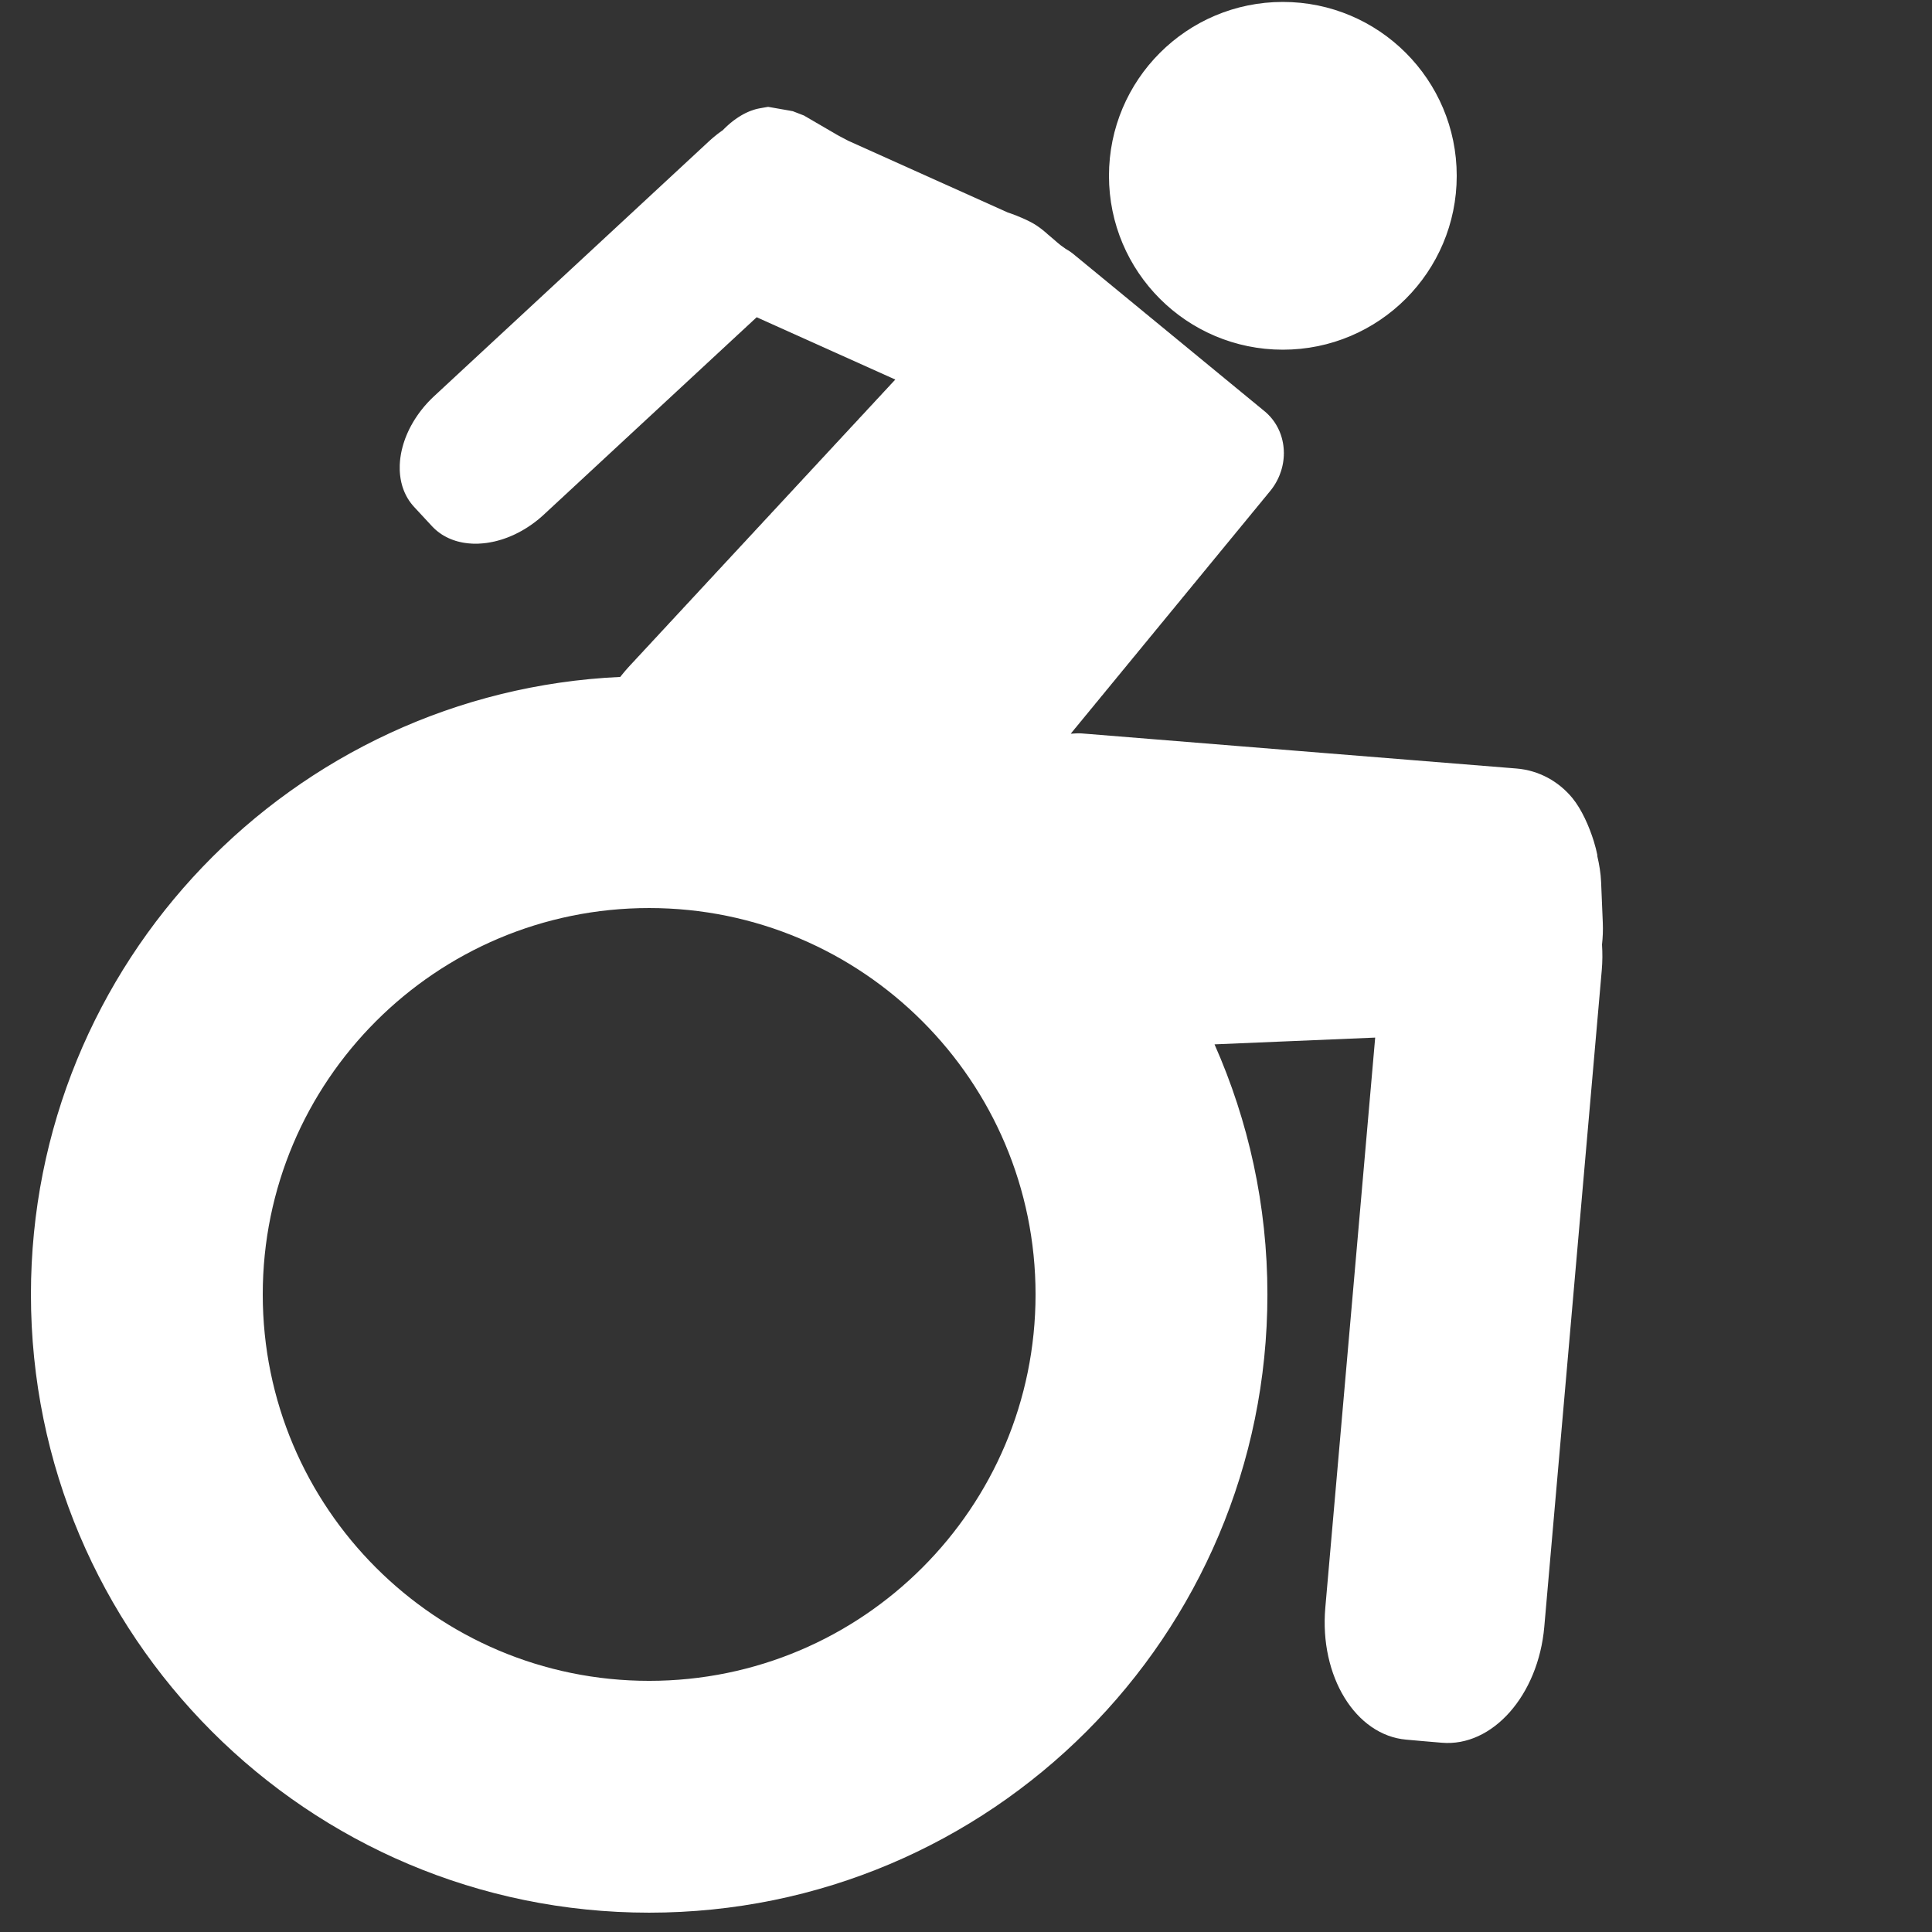 <?xml version="1.0" encoding="UTF-8"?>
<!DOCTYPE svg  PUBLIC '-//W3C//DTD SVG 1.1//EN'  'http://www.w3.org/Graphics/SVG/1.1/DTD/svg11.dtd'>
<svg clip-rule="evenodd" stroke-linecap="round" stroke-linejoin="round" stroke-miterlimit="10" version="1.1" viewBox="0 0 1e3 1e3" xml:space="preserve" xmlns="http://www.w3.org/2000/svg">


<rect x="0" y="0" width="1e3" height="1e3" fill="#333333" stroke="none"/>


<path d="m664 1c-49.706 0-90 40.294-90 90 0 49.706 40.294 90 90 90s90-40.294 90-90c0-49.706-40.294-90-90-90zm-266.5 54.312-0.125 0.031-0.125 0.031h-0.125l-0.125 0.031-0.125 0.031h-0.125l-0.094 0.031h-0.125l-0.093 0.031-0.126 0.031h-0.093l-0.125 0.031h-0.094l-0.125 0.031-0.094 0.031h-0.125l-0.094 0.031-0.093 0.031h-0.125l-0.094 0.031h-0.125l-0.094 0.031-0.125 0.031h-0.094l-0.124 0.031h-0.094l-0.125 0.031-0.094 0.031h-0.125l-0.094 0.031-0.125 0.031h-0.093l-0.126 0.031h-0.093l-0.125 0.031-0.094 0.031h-0.125l-0.063 0.031h-0.093l-0.094 0.031h-0.094l-0.093 0.031-0.094 0.031h-0.094l-0.094 0.031h-0.094l-0.062 0.031-0.094 0.031h-0.094l-0.093 0.031h-0.094l-0.094 0.031-0.093 0.031h-0.094l-0.188 0.062-0.062 0.031h-0.094l-0.094 0.031-0.094 0.031-0.093 0.031h-0.094l-0.094 0.031-0.093 0.031-0.188 0.062-0.062 0.031h-0.094l-0.094 0.031-0.188 0.062-0.093 0.031-0.094 0.031-0.094 0.031-0.093 0.031-0.188 0.063-0.062 0.031-0.094 0.031-0.188 0.063-0.094 0.031-0.093 0.031-0.188 0.063-0.093 0.031-0.094 0.031-0.188 0.063-0.062 0.031-0.094 0.031-0.188 0.063-0.093 0.062-0.188 0.063-0.093 0.031-0.094 0.031-0.094 0.063-0.188 0.062-0.062 0.031-0.094 0.031-0.094 0.062-0.093 0.031-0.094 0.031-0.094 0.062-0.093 0.031-0.094 0.031-0.094 0.031-0.094 0.062-0.094 0.031-0.093 0.062-0.063 0.031-0.094 0.031-0.093 0.062-0.188 0.063-0.093 0.062-0.094 0.031-0.094 0.062-0.094 0.031-0.094 0.063-0.093 0.031-0.063 0.062-0.094 0.031-0.093 0.062-0.094 0.031-0.094 0.062-0.093 0.031-0.094 0.063-0.094 0.031-0.188 0.125-0.093 0.031-0.063 0.063-0.094 0.031-0.093 0.062-0.094 0.062-0.094 0.031-0.093 0.063-0.094 0.062-0.094 0.031-0.094 0.062-0.062 0.062-0.094 0.031-0.094 0.062-0.094 0.063-0.093 0.062-0.094 0.031-0.094 0.062-0.093 0.062-0.094 0.062-0.063 0.062-0.093 0.031-0.094 0.062-0.094 0.063-0.094 0.062-0.094 0.063-0.093 0.031-0.094 0.062-0.063 0.062-0.093 0.062-0.188 0.125-0.093 0.062-0.282 0.188-0.062 0.062-0.188 0.125-0.094 0.031-0.093 0.094-0.188 0.125-0.062 0.062-0.188 0.125-0.093 0.062-0.188 0.125-0.062 0.062-0.376 0.25-0.093 0.094-0.094 0.063-0.063 0.062-0.093 0.063-0.094 0.062-0.094 0.063-0.093 0.094-0.063 0.062-0.094 0.062-0.093 0.062-0.094 0.062-0.094 0.094-0.062 0.063-0.094 0.062-0.094 0.094-0.188 0.125-0.093 0.062-0.063 0.094-0.094 0.063-0.093 0.062-0.094 0.094-0.063 0.062-0.093 0.062-0.094 0.094-0.094 0.062-0.093 0.094-0.063 0.062-0.094 0.062-0.093 0.094-0.094 0.062-0.063 0.094-0.093 0.062-0.094 0.094-0.094 0.063-0.062 0.094-0.094 0.062-0.094 0.094-0.094 0.062-0.062 0.094-0.094 0.062-0.094 0.094-0.094 0.063-0.062 0.094-0.094 0.062-0.094 0.094-0.093 0.062-0.063 0.094-0.094 0.094-0.093 0.062-0.063 0.094-0.094 0.062-0.093 0.094-0.094 0.094-0.063 0.062-0.093 0.094-0.094 0.094-0.063 0.062-0.093 0.094-0.094 0.094-0.063 0.062-0.093 0.094-0.094 0.094-0.063 0.094-0.093 0.062-0.031 0.063-0.063 0.031-0.031 0.031-0.25 0.188-0.125 0.062-0.125 0.094-0.094 0.062-0.125 0.094-0.25 0.188-0.094 0.062-0.25 0.188-0.125 0.062-0.094 0.094-0.124 0.094-0.126 0.094-0.124 0.094-0.094 0.063-0.25 0.187-0.125 0.094-0.094 0.094-0.125 0.062-0.25 0.188-0.094 0.094-0.125 0.094-0.125 0.094-0.094 0.094-0.124 0.094-0.126 0.094-0.093 0.094-0.125 0.094-0.125 0.094-0.094 0.094-0.25 0.188-0.125 0.094-0.094 0.094-0.125 0.094-0.093 0.094-0.126 0.094-0.124 0.094-0.094 0.094-0.125 0.094-0.125 0.094-0.094 0.094-0.125 0.094-0.094 0.125-0.125 0.094-0.125 0.094-0.093 0.094-0.126 0.094-0.093 0.094-0.125 0.125-0.125 0.094-0.094 0.094-0.125 0.094-0.094 0.125-0.125 0.094-0.093 0.094-0.126 0.094-0.187 0.188-0.187 0.156-0.157 0.156-0.187 0.188-0.188 0.156-0.187 0.188-0.188 0.156-0.156 0.156-0.187 0.188-0.188 0.156-0.188 0.187-0.374 0.313-0.157 0.187-0.187 0.156-0.188 0.188-0.187 0.156-0.188 0.156-0.156 0.188-0.187 0.156-0.188 0.188-0.188 0.156-0.187 0.156-0.187 0.188-0.157 0.156-0.187 0.156-0.188 0.188-0.187 0.156-0.188 0.188-0.156 0.156-0.187 0.156-0.188 0.188-0.188 0.156-0.187 0.187-0.156 0.156-0.188 0.156-0.187 0.187-0.188 0.156-0.187 0.188-0.188 0.156-0.156 0.156-0.187 0.188-0.188 0.156-0.188 0.188-0.187 0.156-0.156 0.156-0.188 0.188-0.187 0.156-0.188 0.188-0.187 0.156-0.188 0.156-0.156 0.188-0.187 0.156-0.188 0.187-0.188 0.156-0.187 0.156-0.156 0.187-0.188 0.156-0.187 0.156-0.188 0.187-0.187 0.156-0.188 0.188-0.156 0.156-0.187 0.156-0.188 0.188-0.188 0.156-0.187 0.188-0.156 0.156-0.188 0.156-0.187 0.188-0.188 0.156-0.187 0.188-0.188 0.156-0.156 0.156-0.187 0.188-0.188 0.156-0.188 0.187-0.187 0.156-0.156 0.156-0.188 0.187-0.187 0.156-0.188 0.188-0.187 0.156-0.157 0.156-0.187 0.188-0.187 0.156-0.188 0.188-0.188 0.156-0.187 0.156-0.156 0.188-0.188 0.156-0.187 0.156-0.188 0.188-0.187 0.156-0.157 0.188-0.187 0.156-0.187 0.156-0.188 0.188-0.188 0.156-0.187 0.187-0.156 0.156-0.188 0.156-0.187 0.187-0.188 0.156-0.187 0.188-0.157 0.156-0.187 0.156-0.187 0.188-0.188 0.156-0.188 0.188-0.187 0.156-0.156 0.156-0.188 0.188-0.187 0.156-0.188 0.188-0.187 0.156-0.157 0.156-0.187 0.188-0.187 0.156-0.188 0.187-0.188 0.156-0.187 0.156-0.156 0.187-0.188 0.156-0.187 0.156-0.188 0.187-0.187 0.156-0.157 0.188-0.187 0.156-0.187 0.156-0.188 0.188-0.188 0.156-0.156 0.188-0.187 0.156-0.188 0.156-0.187 0.188-0.188 0.156-0.187 0.188-0.157 0.156-0.187 0.156-0.187 0.188-0.188 0.156-0.188 0.187-0.156 0.156-0.187 0.156-0.188 0.187-0.187 0.156-0.188 0.188-0.187 0.156-0.157 0.156-0.187 0.188-0.187 0.156-0.188 0.188-0.188 0.156-0.156 0.156-0.187 0.188-0.188 0.156-0.187 0.156-0.188 0.188-0.187 0.156-0.157 0.188-0.374 0.312-0.188 0.188-0.188 0.156-0.156 0.187-0.187 0.157-0.188 0.156-0.187 0.187-0.188 0.157-0.156 0.187-0.188 0.156-0.187 0.157-0.187 0.187-0.188 0.156-0.344 0.344-0.187 0.156-0.188 0.188-0.187 0.156-0.188 0.187-0.156 0.157-0.188 0.156-0.187 0.187-0.187 0.157-0.188 0.187-0.188 0.156-0.156 0.157-0.187 0.187-0.188 0.156-0.187 0.157-0.188 0.187-0.344 0.344-0.374 0.312-0.188 0.188-0.188 0.156-0.156 0.188-0.187 0.156-0.188 0.156-0.187 0.188-0.188 0.156-0.156 0.188-0.188 0.156-0.187 0.156-0.187 0.188-0.188 0.156-0.188 0.187-0.156 0.157-0.187 0.156-0.188 0.187-0.187 0.157-0.188 0.187-0.156 0.156-0.188 0.157-0.187 0.187-0.187 0.156-0.344 0.344-0.188 0.156-0.187 0.188-0.188 0.156-0.187 0.156-0.344 0.344-0.188 0.187-0.187 0.157-0.187 0.156-0.188 0.187-0.156 0.157-0.188 0.187-0.187 0.156-0.188 0.157-0.187 0.187-0.188 0.156-0.156 0.188-0.188 0.156-0.187 0.156-0.187 0.188-0.188 0.156-0.156 0.188-0.188 0.156-0.187 0.156-0.188 0.188-0.187 0.156-0.344 0.344-0.188 0.156-0.187 0.188-0.187 0.156-0.188 0.187-0.156 0.157-0.188 0.156-0.187 0.187-0.188 0.157-0.187 0.156-0.188 0.187-0.156 0.157-0.188 0.187-0.187 0.156-0.187 0.157-0.188 0.187-0.344 0.344-0.187 0.156-0.188 0.156-0.187 0.188-0.156 0.156-0.188 0.187-0.188 0.157-0.187 0.156-0.187 0.187-0.188 0.157-0.156 0.187-0.188 0.156-0.187 0.157-0.188 0.187-0.187 0.156-0.156 0.188-0.376 0.312-0.187 0.188-0.187 0.156-0.344 0.344-0.188 0.156-0.187 0.188-0.188 0.156-0.187 0.156-0.156 0.188-0.188 0.156-0.188 0.188-0.374 0.312-0.344 0.344-0.188 0.187-0.187 0.157-0.188 0.156-0.187 0.187-0.156 0.157-0.188 0.187-0.188 0.156-0.187 0.157-0.187 0.187-0.188 0.156-0.156 0.188-0.188 0.156-0.187 0.156-0.188 0.188-0.187 0.156-0.156 0.187-0.188 0.157-0.188 0.156-0.187 0.187-0.187 0.157-0.157 0.187-0.187 0.156-0.188 0.157-0.187 0.187-0.188 0.156-0.187 0.157-0.156 0.187-0.188 0.156-0.188 0.188-0.374 0.312-0.157 0.188-0.187 0.156-0.188 0.188-0.187 0.156-0.188 0.156-0.187 0.188-0.344 0.344-0.188 0.156-0.187 0.156-0.187 0.188-0.157 0.156-0.187 0.187-0.188 0.157-0.187 0.156-0.188 0.187-0.187 0.157-0.156 0.187-0.188 0.156-0.188 0.157-0.187 0.187-0.187 0.156-0.157 0.188-0.187 0.156-0.188 0.156-0.187 0.188-0.188 0.156-0.187 0.156-0.156 0.188-0.188 0.156-0.188 0.187-0.187 0.157-0.187 0.156-0.157 0.187-0.187 0.157-0.188 0.187-0.187 0.156-0.188 0.157-0.156 0.187-0.187 0.156-0.188 0.188-0.188 0.156-0.187 0.156-0.187 0.188-0.157 0.156-0.187 0.188-0.188 0.156-0.187 0.156-0.344 0.344-0.187 0.188-0.376 0.312-0.187 0.188-0.187 0.156-0.157 0.187-0.187 0.157-0.188 0.156-0.187 0.187-0.188 0.157-0.343 0.343-0.188 0.157-0.188 0.187-0.187 0.156-0.187 0.157-0.157 0.187-0.187 0.156-0.188 0.188-0.187 0.156-0.188 0.156-0.156 0.188-0.187 0.156-0.188 0.187-0.188 0.157-0.187 0.156-0.156 0.187-0.188 0.157-0.187 0.187-0.188 0.156-0.187 0.157-0.188 0.187-0.156 0.156-0.187 0.188-0.376 0.312-0.187 0.188-0.344 0.344-0.187 0.156-0.188 0.156-0.187 0.188-0.188 0.156-0.156 0.156-0.187 0.188-0.188 0.156-0.188 0.188-0.187 0.156-0.344 0.344-0.187 0.156-0.188 0.187-0.187 0.157-0.188 0.156-0.156 0.187-0.187 0.157-0.188 0.187-0.188 0.156-0.187 0.157-0.156 0.187-0.188 0.156-0.187 0.188-0.188 0.156-0.187 0.156-0.531 0.531-0.188 0.157-0.188 0.156-0.187 0.187-0.156 0.157-0.188 0.187-0.187 0.156-0.188 0.157-0.187 0.187-0.157 0.156-0.187 0.157-0.187 0.187-0.188 0.156-0.188 0.188-0.187 0.156-0.344 0.344-0.187 0.156-0.188 0.188-0.187 0.156-0.157 0.156-0.187 0.188-0.187 0.156-0.188 0.188-0.188 0.156-0.187 0.156-0.156 0.188-0.188 0.156-0.187 0.187-0.188 0.157-0.187 0.156-0.157 0.187-0.187 0.157-0.187 0.187-0.188 0.156-0.188 0.157-0.531 0.531-0.187 0.156-0.188 0.156-0.187 0.188-0.157 0.156-0.187 0.156-0.187 0.188-0.188 0.156-0.188 0.187-0.187 0.157-0.156 0.156-0.188 0.187-0.187 0.157-0.188 0.187-0.187 0.156-0.344 0.344-0.187 0.156-0.188 0.188-0.188 0.156-0.156 0.156-0.187 0.188-0.188 0.156-0.187 0.188-0.188 0.156-0.187 0.156-0.157 0.188-0.187 0.156-0.187 0.188-0.188 0.156-0.094 0.094-0.094 0.093-0.093 0.094-0.094 0.063-0.094 0.093-0.093 0.094-0.094 0.094-0.094 0.093-0.125 0.094-0.094 0.063-0.562 0.562-0.094 0.063-0.375 0.375-0.125 0.093-0.094 0.094-0.093 0.063-0.094 0.093-0.282 0.282-0.093 0.094-0.094 0.093-0.094 0.063-0.093 0.094-0.094 0.093-0.094 0.094-0.125 0.094-0.094 0.093-0.093 0.094-0.094 0.063-0.094 0.093-0.188 0.188-0.093 0.094-0.094 0.094-0.094 0.093-0.093 0.063-0.094 0.094-0.125 0.093-0.375 0.375-0.094 0.063-0.094 0.093-0.094 0.094-0.093 0.094-0.281 0.281-0.094 0.063-0.125 0.094-0.094 0.093-0.094 0.094-0.093 0.094-0.094 0.093-0.094 0.063-0.094 0.094-0.094 0.093-0.093 0.094-0.188 0.188-0.093 0.094-0.094 0.062-0.125 0.094-0.094 0.094-0.094 0.093-0.093 0.094-0.094 0.094-0.094 0.093-0.094 0.063-0.375 0.375-0.093 0.094-0.094 0.094-0.125 0.062-0.469 0.469-0.094 0.093-0.094 0.063-0.093 0.094-0.094 0.093-0.094 0.094-0.093 0.094-0.094 0.094-0.125 0.094-0.094 0.062-0.094 0.094-0.093 0.094-0.094 0.093-0.188 0.188-0.094 0.093-0.093 0.063-0.094 0.094-0.094 0.093-0.093 0.094-0.126 0.094-0.093 0.094-0.094 0.094-0.094 0.062-0.093 0.094-0.094 0.094-0.094 0.093-0.188 0.188-0.093 0.062-0.281 0.281-0.126 0.094-0.093 0.094-0.094 0.094-0.094 0.062-0.093 0.094-0.188 0.188-0.094 0.093-0.094 0.094-0.093 0.094-0.094 0.062-0.094 0.094-0.093 0.094-0.126 0.093-0.093 0.094-0.188 0.188-0.093 0.062-0.282 0.282-0.094 0.093-0.093 0.094-0.094 0.094-0.094 0.062-0.093 0.094-0.126 0.094-0.281 0.281-0.093 0.094-0.094 0.062-0.563 0.563-0.093 0.062-0.126 0.094-0.093 0.094-0.094 0.093-0.094 0.094-0.093 0.094-0.094 0.094-0.094 0.062-0.188 0.188-0.093 0.094-0.094 0.093-0.094 0.094-0.093 0.063-0.126 0.093-0.093 0.094-0.094 0.094-0.094 0.093-0.093 0.094-0.094 0.094-0.094 0.062-0.188 0.188-0.093 0.094-0.094 0.094-0.094 0.093-0.125 0.094-0.094 0.063-0.562 0.562-0.094 0.062-0.094 0.094-0.093 0.094-0.188 0.188-0.125 0.093-0.094 0.094-0.093 0.063-0.094 0.093-0.094 0.094-0.093 0.094-0.094 0.093-0.188 0.188-0.094 0.062-0.093 0.094-0.188 0.188-0.125 0.094-0.094 0.093-0.093 0.094-0.094 0.063-0.094 0.093-0.093 0.094-0.094 0.094-0.094 0.093-0.188 0.188-0.093 0.062-0.188 0.188-0.125 0.094-0.187 0.187-0.094 0.063-0.375 0.375-0.094 0.093-0.094 0.094-0.093 0.063-0.094 0.093-0.094 0.094-0.125 0.094-0.094 0.094-0.093 0.094-0.094 0.093-0.094 0.063-0.093 0.094-0.094 0.093-0.188 0.188-0.094 0.093-0.093 0.094-0.094 0.063-0.125 0.093-0.188 0.188-0.093 0.094-0.094 0.094-0.094 0.093-0.093 0.063-0.094 0.094-0.094 0.093-0.375 0.375-0.125 0.063-0.094 0.093-0.094 0.094-0.093 0.094-0.281 0.281-0.094 0.063-0.094 0.094-0.094 0.093-0.094 0.094-0.093 0.094-0.094 0.093-0.125 0.094-0.094 0.063-0.094 0.093-0.093 0.094-0.188 0.188-0.093 0.094-0.094 0.062-0.188 0.188-0.094 0.093-0.093 0.094-0.094 0.094-0.125 0.093-0.094 0.063-0.375 0.375-0.093 0.094-0.094 0.094-0.094 0.062-0.375 0.375-0.125 0.094-0.094 0.093-0.094 0.063-0.093 0.094-0.094 0.093-0.094 0.094-0.093 0.094-0.188 0.188-0.094 0.062-0.094 0.094-0.093 0.094-0.125 0.093-0.188 0.188-0.094 0.093-0.093 0.063-0.094 0.094-0.094 0.093-0.093 0.094-0.282 0.282-0.094 0.062-0.093 0.094-0.125 0.094-0.094 0.093-0.281 0.281-0.094 0.063-0.469 0.469-0.094 0.062-0.093 0.094-0.125 0.094-0.094 0.094-0.094 0.093-0.094 0.094-0.093 0.094-0.094 0.062-0.094 0.094-0.093 0.094-0.094 0.093-0.282 0.282-0.093 0.062-0.125 0.094-0.188 0.188-0.094 0.093-0.093 0.094-0.094 0.094-0.094 0.062-0.093 0.094-0.094 0.094-0.094 0.093-0.188 0.188-0.093 0.094-0.125 0.062-0.563 0.563-0.093 0.062-0.188 0.188-0.094 0.093-0.094 0.094-0.093 0.094-0.125 0.094-0.094 0.062-0.188 0.188-0.093 0.094-0.094 0.093-0.094 0.094-0.093 0.094-0.094 0.062-0.188 0.188-0.094 0.093-0.124 0.094-0.094 0.094-0.094 0.062-0.188 0.188-0.093 0.094-0.094 0.094-0.094 0.093-0.093 0.094-0.094 0.063-0.094 0.093-0.188 0.188-0.124 0.093-0.188 0.188-0.094 0.062-0.094 0.094-0.093 0.094-0.375 0.375-0.094 0.063-0.094 0.093-0.094 0.094-0.124 0.094-0.094 0.093-0.188 0.188-0.094 0.062-0.093 0.094-0.188 0.188-0.093 0.094-0.094 0.093-0.094 0.094-0.094 0.063-0.094 0.093-0.124 0.094-0.094 0.094-0.094 0.093-0.188 0.188-0.093 0.062-0.188 0.188-0.093 0.094-0.094 0.094-0.094 0.093-0.094 0.094-0.094 0.063-0.124 0.093-0.188 0.188-0.094 0.093-0.094 0.094-0.093 0.063-0.094 0.093-0.094 0.094-0.093 0.094-0.188 0.188-0.094 0.093-0.125 0.063-0.093 0.094-0.094 0.093-0.188 0.188-0.094 0.093-0.093 0.094-0.094 0.063-0.094 0.093-0.093 0.094-0.282 0.282-0.125 0.093-0.093 0.063-0.094 0.094-0.094 0.093-0.375 0.375-0.094 0.063-0.375 0.375-0.125 0.094-0.093 0.093-0.094 0.063-0.094 0.094-0.094 0.093-0.094 0.094-0.093 0.094-0.094 0.093-0.094 0.094-0.093 0.063-0.094 0.093-0.188 0.188-0.125 0.094-0.093 0.094-0.094 0.093-0.094 0.063-0.094 0.094-0.094 0.093-0.093 0.094-0.094 0.094-0.094 0.093-0.093 0.063-0.094 0.094-0.094 0.093-0.094 0.094-0.125 0.094-0.093 0.094-0.094 0.094-0.094 0.062-0.094 0.125-0.125 0.094-0.312 0.312-0.125 0.094-0.094 0.125-0.125 0.094-0.094 0.094-0.125 0.124-0.094 0.094-0.093 0.094-0.219 0.219-0.125 0.093-0.094 0.126-0.093 0.093-0.126 0.125-0.093 0.094-0.219 0.219-0.094 0.093-0.094 0.126-0.124 0.093-0.094 0.094-0.094 0.125-0.125 0.094-0.094 0.125-0.093 0.093-0.094 0.126-0.125 0.093-0.094 0.094-0.094 0.125-0.093 0.094-0.094 0.125-0.094 0.093-0.125 0.126-0.094 0.093-0.093 0.125-0.094 0.094-0.094 0.125-0.094 0.094-0.094 0.125-0.093 0.094-0.094 0.124-0.125 0.094-0.094 0.125-0.094 0.094-0.093 0.125-0.094 0.125-0.094 0.094-0.093 0.125-0.094 0.094-0.094 0.124-0.094 0.094-0.094 0.125-0.093 0.125-0.063 0.094-0.094 0.125-0.093 0.094-0.188 0.25-0.093 0.093-0.094 0.126-0.094 0.093-0.094 0.125-0.062 0.125-0.094 0.094-0.094 0.125-0.094 0.094-0.093 0.125-0.063 0.125-0.094 0.094-0.093 0.124-0.094 0.126-0.063 0.093-0.093 0.125-0.094 0.125-0.094 0.094-0.062 0.125-0.094 0.125-0.094 0.094-0.062 0.125-0.094 0.125-0.094 0.093-0.062 0.126-0.094 0.124-0.063 0.094-0.093 0.125-0.094 0.125-0.063 0.125-0.093 0.094-0.063 0.125-0.094 0.125-0.062 0.094-0.094 0.125-0.062 0.125-0.094 0.125-0.062 0.094-0.094 0.124-0.063 0.126-0.093 0.124-0.063 0.094-0.094 0.125-0.062 0.125-0.094 0.125-0.063 0.094-0.062 0.125-0.094 0.125-0.062 0.125-0.063 0.094-0.093 0.125-0.126 0.25-0.093 0.125-0.063 0.094-0.062 0.124-0.094 0.126-0.125 0.25-0.063 0.093-0.093 0.125-0.063 0.125-0.062 0.125-0.063 0.125-0.062 0.094-0.094 0.125-0.063 0.125-0.124 0.25-0.063 0.125-0.063 0.094-0.062 0.125-0.094 0.125-0.062 0.125-0.063 0.125-0.062 0.125-0.063 0.093-0.062 0.126-0.063 0.124-0.062 0.126-0.063 0.124-0.062 0.126-0.063 0.093-0.062 0.125-0.063 0.125-0.062 0.125-0.063 0.125-0.062 0.125-0.063 0.125-0.062 0.094-0.063 0.125-0.062 0.125-0.031 0.125-0.126 0.25-0.124 0.25-0.063 0.094-0.031 0.125-0.063 0.125-0.062 0.125-0.063 0.125-0.062 0.125-0.032 0.125-0.124 0.25-0.063 0.094-0.031 0.124-0.125 0.25-0.031 0.126-0.063 0.124-0.063 0.126-0.031 0.124-0.062 0.126-0.063 0.093-0.031 0.125-0.063 0.125-0.031 0.125-0.062 0.125-0.031 0.125-0.126 0.25-0.031 0.125-0.062 0.125-0.031 0.125-0.063 0.094-0.031 0.125-0.063 0.125-0.031 0.125-0.062 0.125-0.032 0.125-0.031 0.125-0.063 0.125-0.031 0.125-0.062 0.125-0.031 0.125-0.032 0.125-0.062 0.094-0.032 0.125-0.031 0.125-0.062 0.125-0.031 0.125-0.032 0.125-0.062 0.125-0.032 0.125-0.062 0.25-0.062 0.125-0.032 0.125-0.031 0.093-0.031 0.126-0.063 0.124-0.031 0.126-0.031 0.124-0.031 0.126-0.032 0.124-0.031 0.126-0.031 0.124-0.063 0.126-0.031 0.124-0.031 0.126-0.031 0.124-0.032 0.094-0.062 0.25-0.032 0.125-0.124 0.5-0.032 0.125-0.062 0.25-0.032 0.125-0.031 0.094-0.093 0.375-0.032 0.125v0.125l-0.062 0.25-0.032 0.125-0.062 0.25v0.094l-0.062 0.25-0.032 0.125-0.031 0.125v0.125l-0.031 0.125-0.032 0.125-0.031 0.125v0.093l-0.031 0.126v0.124l-0.031 0.126-0.031 0.124v0.126l-0.032 0.124-0.031 0.126v0.124l-0.031 0.094v0.125l-0.032 0.125-0.031 0.125v0.125l-0.031 0.125v0.125l-0.031 0.125v0.094l-0.031 0.125v0.125l-0.032 0.125v0.125l-0.031 0.125v0.125 0.094l-0.031 0.125v0.125l-0.032 0.125v0.125 0.125l-0.031 0.125v0.093 0.126l-0.031 0.124v0.126 0.124 0.126l-0.031 0.093v0.125 0.125 0.125l-0.031 0.125v0.125 0.094 0.125 0.125l-0.032 0.125v0.125 0.094 0.125 0.125 0.125 0.125 0.094 0.124 0.126 0.124 0.094 0.125 0.125 0.125 0.125 0.094 0.125 0.125 0.125 0.094 0.125 0.125 0.125 0.094 0.124l0.032 0.126v0.093 0.125 0.125 0.125l0.031 0.094v0.125 0.125 0.094l0.031 0.125v0.125 0.125l0.031 0.093v0.126 0.124 0.094l0.031 0.125v0.125l0.032 0.094v0.125 0.125l0.031 0.094v0.125l0.031 0.125v0.094l0.032 0.124v0.094l0.031 0.125v0.125l0.031 0.094v0.125l0.031 0.125v0.094l0.031 0.125v0.093l0.032 0.126v0.124l0.031 0.094 0.031 0.125v0.094l0.032 0.125 0.031 0.125v0.094l0.031 0.125 0.031 0.094v0.124l0.031 0.094 0.032 0.125 0.031 0.094v0.125l0.031 0.094 0.032 0.125 0.031 0.125v0.094l0.031 0.124 0.031 0.094 0.031 0.125 0.032 0.094 0.031 0.125 0.031 0.094v0.125l0.032 0.093 0.031 0.126 0.031 0.093 0.031 0.094 0.031 0.125 0.032 0.094 0.031 0.125 0.031 0.093 0.032 0.126 0.031 0.093 0.031 0.125 0.062 0.188 0.032 0.125 0.031 0.093 0.031 0.126 0.063 0.093 0.031 0.094 0.031 0.125 0.031 0.094 0.032 0.125 0.031 0.093 0.031 0.094 0.063 0.125 0.062 0.188 0.031 0.125 0.063 0.094 0.031 0.093 0.032 0.125 0.031 0.094 0.062 0.094 0.031 0.125 0.032 0.093 0.062 0.094 0.032 0.094 0.031 0.125 0.062 0.094 0.031 0.093 0.032 0.126 0.062 0.093 0.032 0.094 0.062 0.094 0.031 0.125 0.063 0.094 0.031 0.093 0.063 0.094 0.031 0.094 0.062 0.125 0.031 0.094 0.063 0.093 0.031 0.094 0.063 0.094 0.031 0.125 0.062 0.094 0.032 0.093 0.062 0.094 0.063 0.094 0.031 0.093 0.062 0.126 0.063 0.093 0.031 0.094 0.063 0.094 0.062 0.093 0.031 0.094 0.126 0.188 0.062 0.094 0.031 0.093 0.063 0.094 0.062 0.125 0.063 0.094 0.062 0.094 0.031 0.093 0.126 0.188 0.062 0.093 0.062 0.094 0.126 0.188 0.062 0.094 0.031 0.093 0.063 0.094 0.062 0.094 0.063 0.093 0.062 0.094 0.063 0.094 0.062 0.062 0.063 0.094 0.062 0.094 0.063 0.094 0.062 0.094 0.063 0.093 0.093 0.094 0.063 0.094 0.063 0.093 0.062 0.094 0.062 0.063 0.063 0.093 0.063 0.094 0.093 0.094 0.063 0.094 0.062 0.094 0.063 0.062 0.062 0.094 0.094 0.094 0.063 0.093 0.062 0.094 0.062 0.063 0.094 0.093 0.063 0.094 0.062 0.094 0.094 0.062 0.063 0.094 0.062 0.094 0.094 0.093 0.062 0.063 0.063 0.094 0.25 0.25 0.062 0.093 0.094 0.094 0.031 0.032 0.032 0.031v0.031h0.031l0.062 0.062v0.032h0.031v0.031l0.032 0.031h0.031v0.032h0.031v0.031l0.032 0.031 0.062 0.062 0.031 0.032 0.031 0.031v0.031h0.032l0.031 0.032v0.031h0.031v0.031h0.032l0.031 0.031v0.031h0.031v0.032l0.062 0.062h0.032v0.032l0.062 0.062 0.032 0.031 0.031 0.031 0.031 0.032v0.031h0.031v0.031h0.031l0.032 0.032v0.031h0.031v0.031l0.031 0.031 0.032 0.031h0.031v0.032l0.062 0.062 0.031 0.032 0.032 0.031 0.031 0.031v0.031h0.031l0.032 0.031 0.031 0.032v0.031h0.031v0.031l0.031 0.032h0.031v0.031h0.032v0.031l0.156 0.156 0.031 0.032 0.031 0.031v0.031h0.032v0.031h0.031l0.031 0.031v0.032h0.032v0.031l0.031 0.031 0.031 0.032h0.031v0.031l0.031 0.031 0.032 0.031 0.031 0.031 0.031 0.032 0.032 0.031v0.031h0.031v0.032h0.031l0.031 0.031v0.031h0.031v0.031l0.032 0.031h0.031v0.032h0.031v0.031l0.032 0.031 0.031 0.032 0.093 0.093v0.031h0.032l0.031 0.032 0.031 0.031v0.031h0.032v0.032l0.031 0.031h0.031v0.031h0.031v0.031l0.219 0.219v0.031h0.031v0.031h0.031l0.032 0.032v0.031h0.031v0.031l0.031 0.032 0.032 0.031h0.031v0.031l0.062 0.062 0.031 0.032 0.032 0.031 0.031 0.031v0.032h0.031l0.032 0.031 0.031 0.031v0.031h0.031v0.031l0.031 0.032h0.031v0.031h0.032v0.031l0.031 0.032 0.031 0.031 0.032 0.031 0.062 0.062v0.032h0.031l0.031 0.031 0.032 0.031v0.032h0.031v0.031l0.031 0.031h0.032v0.031h0.031v0.031l0.031 0.032h0.031v0.031l0.125 0.125 0.032 0.031v0.031h0.031v0.032h0.031l0.031 0.031v0.031h0.031v0.032l0.032 0.031 0.031 0.031h0.031v0.031l0.032 0.031 0.031 0.032 0.062 0.062 0.031 0.032v0.031h0.032l0.062 0.062v0.031h0.032v0.032l0.031 0.031h0.031v0.031h0.031v0.032l0.031 0.031 0.032 0.031 0.094 0.094v0.031h0.031l0.031 0.031 0.031 0.032v0.031h0.031l0.032 0.031v0.031h0.031v0.031h0.031v0.032l0.032 0.031h0.031v0.031l0.031 0.032 0.062 0.062 0.032 0.031 0.031 0.031v0.032h0.031v0.031h0.032l0.031 0.031v0.032h0.031v0.031l0.062 0.062h0.032v0.031l0.031 0.032 0.031 0.031h0.032v0.031l0.031 0.032 0.031 0.031v0.031h0.031l0.031 0.031 0.032 0.031v0.032h0.031v0.031l0.031 0.031h0.032v0.032h0.031v0.031l0.156 0.156v0.031h0.031l0.063 0.063v0.031h0.031l0.031 0.031v0.031h0.031v0.032h0.032v0.031l0.031 0.031h0.031v0.032l0.032 0.031 0.093 0.093 0.031 0.032v0.031h0.032v0.031h0.031l0.031 0.032v0.031h0.032v0.031h0.031l0.031 0.031v0.031h0.031v0.032l0.031 0.031 0.032 0.031h0.031v0.032l0.031 0.031 0.032 0.031v0.031h0.031l0.031 0.031 0.031 0.032v0.031h0.031v0.031l0.032 0.032h0.031v0.031h0.031v0.031l0.032 0.031 0.031 0.031 0.031 0.032 0.156 0.156v0.031h0.032l0.031 0.031v0.032h0.031v0.031h0.031v0.031l0.031 0.032h0.032v0.031l0.062 0.062 0.032 0.031 0.031 0.032 0.031 0.031v0.031h0.031v0.032h0.031l0.032 0.031v0.031h0.031v0.031h0.031l0.032 0.031v0.032h0.031v0.031l0.031 0.031 0.031 0.032h0.031v0.031l0.032 0.031 0.031 0.031v0.031h0.031l0.063 0.063v0.031h0.031v0.032l0.031 0.031h0.031v0.031h0.032v0.031l0.031 0.031h0.031v0.032l0.032 0.031 0.031 0.031 0.031 0.032 0.062 0.062 0.032 0.031v0.031h0.031l0.031 0.032v0.031h0.032v0.031h0.031v0.032l0.031 0.031h0.031v0.031l0.031 0.031 0.032 0.031 0.031 0.032 0.031 0.031 0.032 0.031v0.032h0.031l0.062 0.062v0.031h0.031v0.031h0.032l0.031 0.032v0.031h0.031v0.031l0.063 0.063h0.031v0.031l0.062 0.062v0.032l0.094 0.062 0.063 0.094 0.093 0.062 0.063 0.094 0.406 0.406 0.094 0.063 0.063 0.094 0.093 0.062 0.063 0.094 0.094 0.063 0.093 0.093 0.063 0.094 0.094 0.063 0.156 0.156 0.094 0.062 0.062 0.094 0.094 0.062 0.094 0.063 0.062 0.094 0.094 0.062 0.094 0.063 0.062 0.094 0.188 0.124 0.093 0.094 0.063 0.063 0.094 0.062 0.093 0.094 0.094 0.063 0.063 0.062 0.093 0.062 0.094 0.063 0.156 0.156 0.094 0.063 0.094 0.062 0.093 0.063 0.094 0.062 0.094 0.063 0.156 0.156 0.094 0.062 0.188 0.126 0.093 0.062 0.094 0.062 0.094 0.063 0.093 0.063 0.094 0.062 0.063 0.062 0.093 0.063 0.094 0.063 0.188 0.124 0.094 0.063 0.093 0.063 0.188 0.124 0.093 0.032 0.094 0.062 0.094 0.063 0.094 0.062 0.094 0.063 0.093 0.062 0.094 0.032 0.094 0.062 0.093 0.062 0.126 0.063 0.093 0.031 0.094 0.063 0.094 0.062 0.093 0.063 0.094 0.031 0.094 0.063 0.094 0.062 0.094 0.031 0.124 0.063 0.094 0.062 0.094 0.032 0.188 0.124 0.093 0.032 0.094 0.062 0.125 0.032 0.094 0.062 0.094 0.031 0.093 0.063 0.125 0.062 0.094 0.032 0.094 0.062 0.094 0.031 0.093 0.063 0.125 0.031 0.094 0.031 0.094 0.063 0.094 0.031 0.124 0.062 0.094 0.032 0.094 0.062 0.125 0.032 0.094 0.031 0.093 0.062 0.094 0.031 0.125 0.032 0.094 0.062 0.094 0.032 0.125 0.031 0.094 0.062 0.093 0.031 0.125 0.032 0.094 0.031 0.125 0.063 0.094 0.031 0.093 0.031 0.126 0.031 0.093 0.031 0.094 0.063 0.125 0.031 0.094 0.032 0.125 0.031 0.093 0.031 0.094 0.031 0.125 0.031 0.094 0.063 0.125 0.031 0.094 0.032 0.125 0.031 0.093 0.031 0.126 0.031 0.093 0.031 0.125 0.032 0.094 0.031 0.125 0.031 0.094 0.032 0.125 0.031 0.094 0.031 0.124 0.031 0.094 0.031 0.125 0.032h0.094l0.125 0.031 0.094 0.031 0.125 0.032 0.093 0.031 0.126 0.031 0.093 0.031h0.125l0.094 0.031 0.125 0.032 0.125 0.031h0.094l0.125 0.031 0.093 0.032 0.126 0.031 0.124 0.031h0.094l0.125 0.031 0.094 0.031h0.125l0.125 0.032 0.094 0.031h0.125l0.125 0.031h0.093l0.126 0.032 0.124 0.031h0.094l0.125 0.031h0.094l0.125 0.031h0.125l0.094 0.031h0.125l0.125 0.032h0.125l0.094 0.031h0.124l0.126 0.031h0.093l0.125 0.032h0.125 0.125l0.094 0.031h0.125l0.125 0.031h0.094 0.125l0.125 0.031h0.125 0.093l0.126 0.031h0.124 0.126 0.093l0.125 0.032h0.125 0.125 0.125l0.094 0.031h0.125 0.125 0.125 0.125 0.094l0.125 0.031h0.125 0.125 0.125 0.093 0.126 0.124 0.126 0.124 0.126 0.093 0.125 0.125 0.125 0.125 0.125 0.125 0.094 0.125 0.125 0.125 0.125 0.125l0.125-0.031h0.094 0.125 0.125 0.125l0.125-0.031h0.125 0.125 0.125 0.125l0.125-0.032h0.094 0.124l0.126-0.031h0.124 0.126 0.124l0.126-0.031h0.124l0.126-0.031h0.124 0.126l0.124-0.031h0.094 0.125l0.125-0.032h0.125l0.125-0.031h0.125l0.125-0.031h0.125l0.125-0.032h0.125l0.125-0.031h0.125l0.125-0.031h0.125l0.125-0.031h0.125l0.125-0.031 0.125-0.032h0.125l0.25-0.062h0.125l0.125-0.032 0.125-0.031h0.094l0.25-0.062h0.125l0.125-0.031 0.125-0.032 0.125-0.031h0.125l0.125-0.031 0.125-0.032 0.25-0.062h0.125l0.25-0.062 0.125-0.032 0.25-0.062h0.125l0.125-0.032 0.5-0.124 0.125-0.032 0.25-0.062 0.125-0.032 0.5-0.124 0.125-0.032 0.25-0.062 0.125-0.032 0.125-0.031 0.125-0.062 0.125-0.031 0.125-0.032 0.25-0.062 0.125-0.032 0.125-0.031 0.125-0.062 0.156-0.031 0.125-0.032 0.25-0.062 0.125-0.063 0.25-0.062 0.125-0.063 0.25-0.062 0.125-0.032 0.125-0.062 0.25-0.062 0.125-0.063 0.125-0.031 0.125-0.063 0.25-0.062 0.125-0.063 0.125-0.031 0.125-0.063 0.125-0.031 0.125-0.062 0.125-0.031 0.125-0.063 0.125-0.031 0.125-0.032 0.25-0.124 0.125-0.032 0.125-0.062 0.125-0.032 0.125-0.062 0.125-0.031 0.125-0.063 0.125-0.062 0.125-0.032 0.125-0.062 0.125-0.031 0.125-0.063 0.125-0.062 0.125-0.032 0.25-0.124 0.125-0.063 0.125-0.031 0.125-0.063 0.125-0.062 0.125-0.031 0.25-0.126 0.25-0.124 0.125-0.032 0.125-0.062 0.125-0.063 0.125-0.062 0.125-0.063 0.125-0.062 0.125-0.032 0.094-0.062 0.125-0.062 0.25-0.126 0.25-0.124 0.25-0.126 0.25-0.124 0.25-0.126 0.25-0.124 0.25-0.126 0.25-0.124 0.25-0.126 0.094-0.093 0.125-0.063 0.125-0.062 0.125-0.063 0.125-0.062 0.125-0.063 0.125-0.062 0.125-0.094 0.125-0.062 0.25-0.126 0.125-0.062 0.093-0.094 0.126-0.062 0.124-0.063 0.126-0.093 0.124-0.063 0.25-0.125 0.126-0.094 0.124-0.062 0.094-0.063 0.125-0.093 0.125-0.063 0.125-0.094 0.125-0.062 0.125-0.063 0.125-0.094 0.125-0.062 0.094-0.094 0.125-0.062 0.125-0.094 0.125-0.062 0.125-0.063 0.125-0.094 0.125-0.062 0.094-0.094 0.125-0.094 0.125-0.062 0.125-0.094 0.125-0.063 0.093-0.093 0.126-0.063 0.124-0.094 0.126-0.062 0.124-0.094 0.126-0.094 0.093-0.062 0.25-0.188 0.125-0.062 0.125-0.094 0.094-0.094 0.125-0.062 0.25-0.188 0.094-0.093 0.125-0.063 0.125-0.094 0.125-0.093 0.093-0.094 0.126-0.063 0.124-0.093 0.126-0.094 0.093-0.094 0.125-0.093 0.125-0.063 0.125-0.094 0.094-0.093 0.25-0.188 0.094-0.094 0.125-0.094 0.125-0.093 0.125-0.094 0.093-0.094 0.126-0.062 0.124-0.094 0.094-0.094 0.125-0.093 0.125-0.094 0.094-0.094 0.25-0.188 0.094-0.093 0.125-0.125 0.093-0.094 0.126-0.094 0.124-0.094 0.094-0.093 0.25-0.188 0.094-0.093 0.125-0.094 0.094-0.125 0.25-0.188 0.093-0.093 0.126-0.094 0.093-0.094 0.125-0.125 0.125-0.094 0.094-0.093 0.125-0.094 0.094-0.125 0.125-0.094 0.093-0.094 0.282-0.25 0.281-0.281 0.281-0.25 0.282-0.25 0.281-0.25 0.281-0.281 0.281-0.25 0.25-0.25 0.281-0.25 0.282-0.281 0.562-0.5 0.282-0.25 0.281-0.282 0.843-0.75 0.25-0.281 0.282-0.25 0.562-0.5 0.282-0.281 0.843-0.75 0.281-0.282 0.25-0.25 0.282-0.25 0.562-0.5 0.282-0.281 0.843-0.75 0.281-0.281 0.282-0.25 0.25-0.25 0.281-0.25 0.281-0.281 0.282-0.25 0.562-0.5 0.281-0.281 0.281-0.25 0.282-0.25 0.25-0.25 0.281-0.282 0.281-0.25 0.282-0.25 0.281-0.25 0.281-0.281 0.562-0.5 0.282-0.25 0.531-0.531 0.281-0.25 0.282-0.25 0.281-0.282 0.843-0.75 0.282-0.281 0.281-0.25 0.25-0.25 0.281-0.25 0.282-0.281 0.843-0.75 0.281-0.281 0.282-0.25 0.562-0.5 0.25-0.281 0.282-0.25 0.562-0.5 0.281-0.282 0.281-0.25 0.282-0.25 0.281-0.25 0.531-0.531 0.282-0.25 0.281-0.25 0.281-0.281 0.562-0.5 0.282-0.25 0.281-0.282 0.281-0.25 0.282-0.25 0.531-0.531 0.843-0.75 0.282-0.281 0.562-0.5 0.282-0.25 0.25-0.281 0.843-0.75 0.281-0.281 0.282-0.25 0.562-0.5 0.532-0.532 0.562-0.5 0.281-0.281 0.281-0.25 0.282-0.25 0.281-0.25 0.281-0.281 0.282-0.25 0.281-0.25 0.25-0.25 0.281-0.282 0.562-0.5 0.282-0.25 0.281-0.281 0.281-0.25 0.282-0.25 0.281-0.25 0.25-0.281 0.843-0.75 0.282-0.281 0.562-0.5 0.282-0.25 0.281-0.281 0.281-0.25 0.25-0.25 0.281-0.25 0.281-0.282 0.282-0.25 0.562-0.5 0.282-0.281 0.562-0.5 0.531-0.531 0.281-0.25 0.282-0.25 0.281-0.25 0.281-0.282 0.282-0.25 0.562-0.5 0.531-0.531 0.281-0.25 0.282-0.25 0.281-0.281 0.281-0.25 0.282-0.25 0.281-0.25 0.281-0.281 0.281-0.25 0.25-0.25 0.281-0.25 0.282-0.281 0.562-0.5 0.282-0.25 0.281-0.282 0.843-0.75 0.25-0.281 0.282-0.25 0.562-0.5 0.282-0.281 0.843-0.75 0.281-0.282 0.25-0.25 0.282-0.25 0.281-0.25 0.281-0.281 0.282-0.25 0.562-0.5 0.281-0.281 0.281-0.25 0.282-0.25 0.25-0.25 0.281-0.25 0.281-0.281 0.282-0.25 0.562-0.5 0.281-0.281 0.281-0.25 0.282-0.25 0.25-0.25 0.281-0.282 0.281-0.25 0.282-0.25 0.281-0.25 0.281-0.281 0.562-0.5 0.282-0.25 0.531-0.531 0.281-0.25 0.282-0.25 0.281-0.282 0.843-0.75 0.282-0.281 0.281-0.25 0.25-0.25 0.281-0.25 0.282-0.281 0.843-0.75 0.281-0.281 0.282-0.25 0.281-0.25 0.531-0.531 0.282-0.25 0.562-0.5 0.281-0.282 0.281-0.25 0.282-0.25 0.281-0.25 0.531-0.531 0.282-0.25 0.281-0.25 0.281-0.281 0.562-0.5 0.282-0.25 0.281-0.282 0.281-0.25 0.25-0.25 0.282-0.25 0.281-0.281 0.843-0.75 0.282-0.281 0.562-0.5 0.282-0.25 0.25-0.281 0.843-0.75 0.281-0.281 0.282-0.25 0.562-0.5 0.532-0.532 0.562-0.5 0.281-0.281 0.281-0.25 0.282-0.25 0.281-0.25 0.281-0.281 0.282-0.25 0.281-0.25 0.25-0.25 0.281-0.282 0.562-0.5 0.282-0.25 0.281-0.281 0.281-0.25 0.282-0.25 0.281-0.25 0.25-0.281 0.843-0.75 0.282-0.281 0.562-0.5 0.282-0.25 0.281-0.281 0.281-0.25 0.25-0.25 0.281-0.25 0.281-0.282 0.282-0.25 0.562-0.5 0.282-0.281 0.562-0.5 0.531-0.531 0.281-0.25 0.282-0.25 0.281-0.25 0.281-0.282 0.282-0.25 0.562-0.5 0.531-0.531 0.281-0.25 0.282-0.25 0.281-0.281 0.281-0.25 0.282-0.25 0.281-0.25 0.281-0.281 0.281-0.25 0.25-0.25 0.281-0.25 0.282-0.281 0.562-0.5 0.282-0.25 0.281-0.282 0.843-0.75 0.25-0.281 0.282-0.25 0.562-0.5 0.282-0.281 0.843-0.75 0.281-0.282 0.25-0.25 0.282-0.25 0.281-0.25 0.281-0.281 0.282-0.25 0.562-0.5 0.281-0.281 0.281-0.25 0.25-0.25 0.282-0.25 0.281-0.281 0.281-0.25 0.282-0.25 0.281-0.25 0.281-0.281 0.562-0.5 0.282-0.25 0.25-0.25 0.281-0.282 0.281-0.25 0.282-0.25 0.281-0.25 0.281-0.281 0.562-0.5 0.282-0.25 0.25-0.281 0.562-0.5 0.282-0.25 0.281-0.282 0.843-0.75 0.282-0.281 0.281-0.25 0.25-0.25 0.281-0.25 0.282-0.281 0.843-0.75 0.281-0.281 0.282-0.25 0.281-0.25 0.281-0.281 0.156 0.062 0.5 0.25 0.25 0.094 0.5 0.25 0.25 0.094 0.282 0.124 0.25 0.126 0.25 0.093 0.5 0.25 0.25 0.094 0.281 0.125 0.25 0.125 0.25 0.094 0.5 0.25 0.25 0.093 0.25 0.126 0.281 0.124 0.25 0.094 0.5 0.25 0.25 0.094 0.25 0.125 0.282 0.125 0.25 0.094 0.5 0.25 0.25 0.094 0.25 0.124 0.25 0.126 0.281 0.093 0.5 0.25 0.25 0.094 0.5 0.25 0.281 0.094 0.5 0.25 0.25 0.093 0.25 0.126 0.25 0.124 0.25 0.094 0.281 0.125 0.25 0.125 0.25 0.094 0.5 0.25 0.25 0.094 0.281 0.125 0.25 0.125 0.25 0.094 0.25 0.124 0.25 0.126 0.25 0.093 0.25 0.125 0.282 0.125 0.25 0.094 0.5 0.25 0.25 0.094 0.25 0.125 0.281 0.125 0.25 0.093 0.25 0.126 0.25 0.124 0.25 0.094 0.5 0.25 0.281 0.094 0.5 0.25 0.25 0.094 0.5 0.25 0.282 0.094 0.25 0.124 0.25 0.126 0.25 0.093 0.5 0.25 0.25 0.094 0.281 0.125 0.25 0.125 0.25 0.094 0.5 0.25 0.25 0.093 0.281 0.126 0.25 0.124 0.25 0.094 0.5 0.25 0.25 0.094 0.25 0.125 0.281 0.125 0.25 0.094 0.5 0.25 0.25 0.094 0.25 0.124 0.281 0.126 0.25 0.093 0.5 0.25 0.25 0.094 0.5 0.25 0.282 0.094 0.5 0.25 0.25 0.093 0.25 0.126 0.25 0.124 0.281 0.094 0.5 0.25 0.25 0.094 0.5 0.25 0.25 0.094 0.281 0.125 0.25 0.125 0.25 0.094 0.25 0.124 0.25 0.126 0.25 0.093 0.282 0.125 0.25 0.125 0.25 0.094 0.5 0.25 0.25 0.094 0.25 0.125 0.281 0.125 0.25 0.093 0.25 0.126 0.25 0.124 0.25 0.094 0.25 0.125 0.281 0.125 0.25 0.094 0.5 0.25 0.25 0.094 0.5 0.25 0.281 0.094 0.25 0.124 0.25 0.126 0.25 0.093 0.5 0.25 0.281 0.094 0.5 0.25 0.25 0.094 0.5 0.25 0.25 0.093 0.282 0.126 0.25 0.124 0.25 0.094 0.5 0.25 0.25 0.094 0.281 0.125 0.25 0.125 0.25 0.094 0.25 0.125 0.25 0.093 0.25 0.126 0.281 0.124 0.25 0.094 0.5 0.25 0.25 0.094 0.5 0.25 0.282 0.094 0.5 0.25 0.25 0.094 0.25 0.124 0.25 0.126 0.281 0.093 0.5 0.25 0.25 0.094 0.5 0.25 0.25 0.094 0.281 0.125 0.25 0.125 0.25 0.093 0.25 0.126 0.25 0.124 0.25 0.094 0.281 0.125 0.25 0.125 0.25 0.094 0.5 0.25 0.25 0.094 0.25 0.125 0.281 0.125 0.25 0.094 0.25 0.124 0.25 0.126 0.25 0.093 0.25 0.125 0.282 0.125 0.25 0.094 0.5 0.25 0.25 0.094 0.5 0.25 0.281 0.093 0.25 0.126 0.25 0.124 0.25 0.094 0.5 0.25 0.281 0.094 0.5 0.25 0.25 0.094 0.5 0.25 0.25 0.094 0.282 0.124 0.25 0.126 0.25 0.093 0.5 0.25 0.25 0.094 0.281 0.125 0.25 0.125 0.25 0.094 0.5 0.25 0.25 0.093 0.25 0.126 0.281 0.124 0.25 0.094 0.5 0.25 0.25 0.094 0.25 0.125 0.281 0.125 0.25 0.094 0.5 0.25 0.25 0.094 0.25 0.124 0.25 0.126 0.281 0.093 0.5 0.25 0.25 0.094 0.5 0.25 0.282 0.094 0.5 0.25 0.25 0.093 0.25 0.126 0.25 0.124 0.25 0.094 0.281 0.125 0.25 0.125 0.25 0.094 0.5 0.25 0.25 0.094 0.281 0.125 0.25 0.125 0.25 0.094-0.218 0.25-0.344 0.374-0.344 0.344-0.688 0.75-0.343 0.375-0.344 0.344-0.344 0.375-0.312 0.375-0.344 0.375-0.344 0.344-0.343 0.375-1.032 1.125-0.344 0.344-0.343 0.374-0.344 0.376-0.344 0.374-0.343 0.344-0.313 0.375-0.344 0.375-0.343 0.375-0.344 0.344-1.032 1.125-0.343 0.344-0.688 0.75-0.343 0.375-0.344 0.375-0.313 0.344-0.343 0.374-0.344 0.376-0.344 0.374-0.344 0.344-0.344 0.375-0.343 0.375-0.344 0.375-0.344 0.344-0.343 0.375-0.688 0.75-0.312 0.375-0.344 0.344-1.032 1.125-0.343 0.344-0.344 0.374-0.344 0.376-0.343 0.374-0.344 0.344-0.688 0.75-0.312 0.375-0.344 0.375-0.344 0.344-0.344 0.375-0.343 0.375-0.344 0.375-0.344 0.344-0.343 0.375-0.688 0.75-0.344 0.344-0.344 0.374-0.343 0.376-0.313 0.374-0.344 0.344-0.343 0.375-0.688 0.75-0.343 0.375-0.344 0.344-1.032 1.125-0.343 0.344-0.344 0.375-0.313 0.375-0.343 0.375-0.344 0.344-0.344 0.374-0.343 0.376-0.344 0.374-0.344 0.376-0.344 0.343-0.344 0.375-0.343 0.375-0.344 0.375-0.344 0.344-0.312 0.375-0.688 0.75-0.343 0.344-1.376 1.5-0.343 0.343-0.344 0.376-0.344 0.374-0.343 0.376-0.313 0.343-0.344 0.375-0.343 0.375-0.344 0.375-0.344 0.344-0.688 0.75-0.343 0.375-0.344 0.344-0.344 0.375-0.343 0.375-0.344 0.375-0.313 0.375-0.343 0.343-0.344 0.376-0.344 0.374-0.344 0.376-0.344 0.343-0.343 0.375-0.688 0.75-0.343 0.344-0.688 0.75-0.312 0.375-0.344 0.375-0.344 0.344-0.688 0.75-0.343 0.375-0.344 0.343-0.344 0.376-0.343 0.374-0.344 0.376-0.344 0.343-0.344 0.375-0.312 0.375-0.344 0.375-0.344 0.344-0.344 0.375-0.343 0.375-0.688 0.75-0.343 0.344-1.032 1.125-0.344 0.343-0.312 0.376-0.344 0.374-0.344 0.376-0.343 0.343-0.688 0.75-0.343 0.375-0.344 0.375-0.344 0.344-0.688 0.75-0.343 0.375-0.313 0.344-0.344 0.375-0.343 0.375-0.344 0.375-0.344 0.343-0.343 0.376-0.344 0.374-0.344 0.376-0.344 0.374-0.344 0.344-0.343 0.375-0.344 0.375-0.313 0.375-0.343 0.344-0.688 0.75-0.343 0.375-0.344 0.344-1.032 1.125-0.343 0.343-0.344 0.376-0.344 0.374-0.312 0.376-0.344 0.374-0.344 0.344-0.343 0.375-0.688 0.75-0.344 0.344-0.344 0.375-0.343 0.375-0.344 0.375-0.344 0.344-0.343 0.375-0.313 0.375-0.344 0.375-0.343 0.375-0.344 0.344-0.344 0.374-0.344 0.376-0.344 0.374-0.343 0.344-0.688 0.75-0.343 0.375-0.344 0.344-0.313 0.375-0.343 0.375-0.688 0.75-0.344 0.344-0.344 0.375-0.343 0.375-0.344 0.375-0.344 0.344-0.343 0.374-0.344 0.376-0.344 0.374-0.312 0.344-1.032 1.125-0.344 0.344-0.343 0.375-0.688 0.75-0.343 0.375-0.344 0.344-1.032 1.125-0.312 0.344-0.344 0.374-0.344 0.376-0.343 0.374-0.344 0.344-0.344 0.375-0.343 0.375-0.688 0.75-0.344 0.344-0.344 0.375-0.343 0.375-0.313 0.375-0.344 0.344-0.343 0.375-0.688 0.75-0.343 0.344-0.344 0.374-0.344 0.376-0.344 0.374-0.344 0.376-0.343 0.343-0.344 0.375-0.313 0.375-0.343 0.375-0.344 0.344-0.344 0.375-0.343 0.375-0.344 0.375-0.344 0.344-0.688 0.75-0.343 0.375-0.344 0.344-0.344 0.374-0.312 0.376-0.344 0.374-0.344 0.376-0.343 0.343-1.032 1.125-0.344 0.344-0.343 0.375-0.688 0.75-0.343 0.344-0.313 0.375-0.344 0.375-0.343 0.375-0.344 0.375-0.344 0.343-0.344 0.376-0.344 0.374-0.343 0.376-0.344 0.343-0.344 0.375-0.343 0.375-0.344 0.375-0.313 0.344-0.343 0.375-1.032 1.125-0.344 0.344-0.343 0.375-0.688 0.75-0.343 0.343-0.344 0.376-0.344 0.374-0.312 0.376-0.344 0.343-1.032 1.125-0.343 0.344-0.688 0.75-0.343 0.375-0.344 0.375-0.344 0.344-0.344 0.375-0.312 0.375-0.344 0.375-0.344 0.343-0.344 0.376-0.343 0.374-0.344 0.376-0.344 0.343-0.343 0.375-1.032 1.125-0.344 0.344-0.312 0.375-0.688 0.75-0.343 0.344-0.688 0.75-0.343 0.375-0.344 0.343-0.344 0.376-0.344 0.374-0.344 0.376-0.343 0.374-0.313 0.344-0.344 0.375-0.343 0.375-0.344 0.375-0.344 0.344-0.343 0.375-0.688 0.75-0.344 0.344-0.344 0.375-0.343 0.375-0.344 0.375-0.313 0.343-0.343 0.376-0.344 0.374-0.344 0.376-0.343 0.374-0.344 0.344-1.032 1.125-0.343 0.344-0.688 0.75-0.312 0.375-0.344 0.344-0.344 0.375-0.343 0.375-0.688 0.75-0.344 0.344-0.344 0.374-0.343 0.376-0.344 0.374-0.344 0.344-0.343 0.375-0.313 0.375-0.344 0.375-0.343 0.344-1.376 1.5-0.343 0.344-0.688 0.75-0.343 0.375-0.344 0.344-0.313 0.374-0.343 0.376-0.344 0.374-0.344 0.344-0.688 0.75-0.343 0.375-0.344 0.344-0.344 0.375-0.062 0.094-0.063 0.062-0.062 0.063-0.094 0.093-0.062 0.063-0.063 0.094-0.063 0.062-0.062 0.063-0.062 0.094-0.094 0.062-0.063 0.094-0.125 0.125-0.062 0.093-0.094 0.063-0.062 0.094-0.063 0.062-0.063 0.063-0.062 0.094-0.062 0.062-0.063 0.094-0.063 0.062-0.093 0.063-0.063 0.093-0.062 0.063-0.063 0.094-0.125 0.125-0.062 0.094-0.063 0.062-0.062 0.094-0.094 0.062-0.063 0.063-0.062 0.093-0.062 0.063-0.063 0.094-0.063 0.062-0.062 0.063-0.062 0.094-0.063 0.062-0.063 0.094-0.062 0.062-0.062 0.063-0.063 0.093-0.063 0.063-0.062 0.094-0.125 0.125-0.063 0.094-0.062 0.062-0.062 0.094-0.063 0.062-0.063 0.094-0.062 0.062-0.062 0.063-0.063 0.094-0.063 0.062-0.062 0.094-0.062 0.063-0.063 0.062-0.063 0.094-0.062 0.062-0.062 0.094-0.063 0.062-0.063 0.063-0.062 0.094-0.031 0.062-0.063 0.094-0.062 0.063-0.063 0.062-0.062 0.094-0.063 0.062-0.062 0.094-0.063 0.062-0.062 0.063-0.031 0.094-0.063 0.062-0.063 0.094c-169.79 7.806-305.06 147.9-305.06 319.62 0 176.73 143.27 320 320 320s320-143.27 320-320c0-46.087-9.837-89.849-27.375-129.44l83.156-3.5-10.937 125.13-14.875 169.94c-1.55 17.718 2.361 34.231 9.937 46.594 7.577 12.362 18.826 20.571 31.938 21.719l9.187 0.812 9.188 0.781c13.111 1.147 25.61-4.984 35.219-15.843 9.608-10.859 16.324-26.439 17.874-44.157l14.876-169.94 14.874-169.94c0.394-4.497 0.406-8.925 0.126-13.218 0.407-3.666 0.569-7.443 0.406-11.313l-0.875-21.094c-0.197-4.687-0.973-9.132-1.969-13.437-0.015-0.212 0.043-0.414 0-0.625-0.418-2.082-1.026-4.495-1.812-7.031-2.359-7.611-6.274-16.517-11.094-22.376-7.045-8.562-17.273-14.335-29-15.281l-112.47-9.062-112.5-9.094c-1.923-0.155-3.781 0.05-5.656 0.156l0.219-0.281 0.281-0.375 0.312-0.375 0.313-0.375 0.312-0.375 0.313-0.375 0.281-0.375 0.312-0.375 0.313-0.344 0.313-0.375 0.281-0.375 0.312-0.375 0.313-0.375 0.312-0.375 0.313-0.375 0.281-0.375 0.312-0.375 0.313-0.343 0.313-0.376 0.281-0.374 0.312-0.376 0.313-0.374 0.312-0.376 0.313-0.374 0.281-0.376 0.312-0.374 0.313-0.344 0.313-0.375 0.281-0.375 0.312-0.375 0.313-0.375 0.312-0.375 0.282-0.375 0.624-0.75 0.313-0.344 0.313-0.375 0.281-0.375 0.312-0.375 0.313-0.375 0.312-0.375 0.282-0.375 0.624-0.75 0.313-0.344 0.313-0.375 0.281-0.375 0.312-0.375 0.313-0.375 0.312-0.375 0.282-0.375 0.624-0.75 0.313-0.344 0.313-0.374 0.281-0.376 0.312-0.374 0.313-0.376 0.312-0.374 0.282-0.376 0.312-0.374 0.312-0.376 0.313-0.343 0.313-0.375 0.281-0.375 0.312-0.375 0.313-0.375 0.312-0.375 0.282-0.375 0.624-0.75 0.313-0.375 0.313-0.344 0.281-0.375 0.312-0.375 0.313-0.375 0.312-0.375 0.282-0.375 0.624-0.75 0.313-0.375 0.313-0.344 0.281-0.375 0.312-0.375 0.313-0.375 0.312-0.375 0.282-0.375 0.624-0.75 0.313-0.375 0.313-0.344 0.281-0.374 0.312-0.376 0.313-0.374 0.312-0.376 0.282-0.374 0.312-0.376 0.312-0.374 0.313-0.376 0.313-0.343 0.281-0.375 0.312-0.375 0.313-0.375 0.312-0.375 0.282-0.375 0.624-0.75 0.313-0.375 0.313-0.344 0.281-0.375 0.312-0.375 0.313-0.375 0.312-0.375 0.282-0.375 0.624-0.75 0.313-0.375 0.313-0.344 0.281-0.375 0.312-0.375 0.313-0.375 0.312-0.375 0.282-0.375 0.624-0.75 0.626-0.75 0.281-0.344 0.312-0.374 0.313-0.376 0.312-0.374 0.282-0.376 0.312-0.374 0.312-0.376 0.313-0.374 0.281-0.376 0.313-0.343 0.312-0.375 0.313-0.375 0.312-0.375 0.282-0.375 0.624-0.75 0.313-0.375 0.281-0.375 0.313-0.344 0.312-0.375 0.313-0.375 0.312-0.375 0.282-0.375 0.624-0.75 0.313-0.375 0.281-0.375 0.313-0.344 0.312-0.375 0.313-0.375 0.312-0.375 0.282-0.375 0.624-0.75 0.313-0.375 0.281-0.375 0.313-0.343 0.312-0.376 0.313-0.374 0.312-0.376 0.282-0.374 0.312-0.376 0.312-0.374 0.313-0.376 0.281-0.374 0.313-0.344 0.312-0.375 0.313-0.375 0.312-0.375 0.282-0.375 0.624-0.75 0.313-0.375 0.281-0.375 0.313-0.344 0.312-0.375 0.313-0.375 0.312-0.375 0.282-0.375 0.624-0.75 0.313-0.375 0.281-0.375 0.313-0.375 0.312-0.344 0.313-0.375 0.312-0.375 0.282-0.375 0.624-0.75 0.313-0.375 0.281-0.375 0.313-0.375 0.312-0.343 0.313-0.376 0.312-0.374 0.282-0.376 0.312-0.374 0.312-0.376 0.313-0.374 0.281-0.376 0.313-0.374 0.312-0.344 0.313-0.375 0.312-0.375 0.282-0.375 0.624-0.75 0.313-0.375 0.281-0.375 0.313-0.375 0.312-0.344 0.313-0.375 0.312-0.375 0.282-0.375 0.624-0.75 0.313-0.375 0.281-0.375 0.313-0.375 0.312-0.344 0.313-0.375 0.312-0.375 0.282-0.375 0.624-0.75 0.313-0.375 0.281-0.375 0.313-0.375 0.312-0.344 0.313-0.374 0.281-0.376 0.313-0.374 0.312-0.376 0.312-0.374 0.313-0.376 0.281-0.374 0.313-0.376 0.312-0.343 0.313-0.375 0.281-0.375 0.313-0.375 0.624-0.75 0.313-0.375 0.281-0.375 0.313-0.375 0.312-0.375 0.313-0.344 0.281-0.375 0.313-0.375 0.624-0.75 0.313-0.375 0.281-0.375 0.313-0.375 0.312-0.375 0.313-0.344 0.281-0.375 0.313-0.375 0.624-0.75 0.313-0.375 0.281-0.375 0.313-0.375 0.312-0.375 0.313-0.344 0.281-0.374 0.313-0.376 0.312-0.374 0.312-0.376 0.313-0.374 0.281-0.376 0.313-0.374 0.312-0.376 0.313-0.343 0.281-0.375 0.313-0.375 0.624-0.75 0.313-0.375 0.281-0.375 0.313-0.375 0.312-0.375 0.313-0.344 0.281-0.375 0.313-0.375 0.624-0.75 0.313-0.375 0.281-0.375 0.313-0.375 0.312-0.375 0.313-0.344 0.281-0.375 0.313-0.375 0.624-0.75 0.313-0.375 0.281-0.375 0.313-0.375 0.312-0.375 0.313-0.375 0.281-0.344 0.313-0.374 0.312-0.376 0.312-0.374 0.313-0.376 0.281-0.374 0.313-0.376 0.312-0.374 0.313-0.376 0.281-0.343 0.313-0.375 0.624-0.75 0.313-0.375 0.281-0.375 0.313-0.375 0.312-0.375 0.313-0.375 0.281-0.344 0.313-0.375 0.624-0.75 0.282-0.375 0.312-0.375 0.313-0.375 0.312-0.375 0.313-0.375 0.281-0.344 0.063-0.093 0.062-0.063 0.062-0.094 0.063-0.062 0.063-0.094 0.062-0.063 0.062-0.062 0.063-0.094 0.063-0.062 0.062-0.094 0.062-0.062 0.063-0.094 0.031-0.063 0.063-0.093 0.062-0.063 0.063-0.094 0.062-0.062 0.063-0.094 0.031-0.063 0.062-0.093 0.063-0.063 0.063-0.094 0.062-0.062 0.062-0.094 0.032-0.062 0.062-0.094 0.063-0.062 0.062-0.094 0.031-0.063 0.063-0.093 0.063-0.063 0.031-0.094 0.062-0.062 0.063-0.094 0.031-0.063 0.063-0.093 0.062-0.094 0.062-0.063 0.032-0.093 0.062-0.063 0.032-0.094 0.062-0.062 0.062-0.094 0.032-0.062 0.062-0.094 0.032-0.094 0.062-0.062 0.062-0.094 0.032-0.062 0.062-0.094 0.032-0.094 0.062-0.062 0.031-0.094 0.063-0.063 0.031-0.093 0.063-0.094 0.031-0.063 0.062-0.093 0.031-0.094 0.063-0.063 0.031-0.093 0.063-0.063 0.031-0.094 0.062-0.093 0.032-0.063 0.031-0.094 0.063-0.093 0.031-0.063 0.062-0.094 0.031-0.093 0.032-0.063 0.062-0.094 0.032-0.093 0.062-0.063 0.031-0.094 0.031-0.093 0.063-0.063 0.031-0.094 0.032-0.093 0.031-0.063 0.062-0.094 0.031-0.093 0.032-0.063 0.062-0.094 0.032-0.093 0.031-0.063 0.031-0.094 0.062-0.093 0.032-0.094 0.031-0.063 0.031-0.093 0.032-0.094 0.062-0.063 0.031-0.093 0.031-0.094 0.032-0.094 0.031-0.062 0.031-0.094 0.032-0.094 0.062-0.062 0.062-0.188 0.032-0.094 0.031-0.062 0.031-0.094 0.032-0.094 0.031-0.094 0.031-0.062 0.062-0.188 0.032-0.093 0.031-0.063 0.031-0.094 0.032-0.093 0.031-0.094 0.031-0.063 0.031-0.093 0.031-0.094 0.032-0.094 0.031-0.062 0.031-0.094 0.032-0.094 0.031-0.093 0.031-0.094 0.031-0.063 0.031-0.093 0.032-0.094 0.031-0.094 0.031-0.062v-0.094l0.032-0.094 0.062-0.188 0.031-0.062 0.031-0.094v-0.094l0.032-0.093 0.031-0.094 0.031-0.063 0.032-0.093v-0.094l0.031-0.094 0.031-0.093 0.031-0.063v-0.094l0.031-0.093 0.032-0.094 0.031-0.094v-0.062l0.031-0.094 0.032-0.094v-0.094l0.031-0.094 0.031-0.062v-0.094l0.031-0.094 0.031-0.093v-0.094l0.032-0.094 0.031-0.062v-0.094l0.031-0.094v-0.093l0.032-0.094v-0.063l0.031-0.093 0.031-0.094v-0.094l0.031-0.094v-0.094l0.031-0.062v-0.094l0.032-0.094v-0.093l0.031-0.094v-0.094l0.031-0.062v-0.094l0.032-0.094v-0.093-0.094l0.031-0.094v-0.062l0.031-0.094v-0.094l0.031-0.094v-0.094-0.093l0.031-0.063v-0.094-0.093l0.032-0.094v-0.094-0.093l0.031-0.094v-0.063-0.093l0.031-0.094v-0.094-0.094-0.094l0.032-0.062v-0.094-0.094-0.093l0.031-0.094v-0.094-0.062-0.094-0.094l0.031-0.093v-0.094-0.094-0.094-0.062l0.031-0.094v-0.094-0.094-0.093-0.094-0.063-0.093-0.094-0.094-0.093-0.094-0.063-0.093l0.031-0.094v-0.094-0.094-0.094-0.062-0.094-0.094-0.093l-0.031-0.094v-0.094-0.062-0.094-0.094-0.093-0.094-0.094-0.062-0.094-0.094-0.094l-0.031-0.094v-0.093-0.063-0.094-0.093-0.094l-0.031-0.094v-0.062-0.094-0.094-0.093l-0.031-0.094v-0.063-0.093-0.094l-0.032-0.094v-0.094-0.094-0.062l-0.031-0.094v-0.094-0.093l-0.031-0.094v-0.063-0.093l-0.032-0.094v-0.094-0.062l-0.031-0.094v-0.094-0.093l-0.031-0.094v-0.063l-0.031-0.093v-0.094l-0.031-0.094v-0.094-0.062l-0.032-0.094v-0.094l-0.031-0.094v-0.062l-0.031-0.094v-0.094l-0.032-0.093v-0.063l-0.031-0.094v-0.093l-0.031-0.094v-0.063l-0.031-0.093-0.031-0.094v-0.094l-0.032-0.062v-0.094l-0.031-0.094v-0.093l-0.031-0.063-0.032-0.094v-0.093l-0.031-0.094-0.031-0.063v-0.093l-0.062-0.188v-0.062l-0.032-0.094-0.031-0.094v-0.062l-0.031-0.094-0.032-0.094v-0.094l-0.031-0.062-0.062-0.188v-0.062l-0.031-0.094-0.032-0.094-0.031-0.062v-0.094l-0.031-0.094-0.032-0.094-0.031-0.062-0.062-0.188v-0.062l-0.031-0.094-0.032-0.094-0.031-0.062-0.031-0.094-0.032-0.094-0.031-0.062-0.031-0.094v-0.094l-0.031-0.062-0.031-0.094-0.032-0.062-0.062-0.188-0.032-0.062-0.062-0.188-0.031-0.062-0.031-0.094-0.032-0.062-0.062-0.188-0.032-0.062-0.062-0.188-0.031-0.062-0.031-0.094-0.032-0.063-0.031-0.093-0.031-0.094-0.032-0.063-0.062-0.093-0.031-0.063-0.031-0.094-0.032-0.062-0.062-0.188-0.032-0.062-0.031-0.094-0.062-0.063-0.031-0.093-0.032-0.063-0.031-0.094-0.031-0.062-0.063-0.094-0.031-0.062-0.062-0.188-0.032-0.062-0.062-0.094-0.032-0.062-0.031-0.094-0.031-0.063-0.062-0.093-0.032-0.063-0.031-0.094-0.063-0.062-0.031-0.094-0.031-0.063-0.062-0.093-0.032-0.063-0.031-0.094-0.063-0.062-0.031-0.062-0.031-0.094-0.062-0.063-0.032-0.093-0.031-0.063-0.063-0.094-0.031-0.062-0.062-0.094-0.031-0.063-0.032-0.062-0.062-0.094-0.032-0.062-0.062-0.094-0.031-0.062-0.063-0.094-0.031-0.063-0.063-0.062-0.031-0.094-0.062-0.063-0.031-0.093-0.063-0.063-0.031-0.062-0.063-0.094-0.031-0.062-0.062-0.063-0.032-0.094-0.062-0.062-0.063-0.094-0.031-0.063-0.062-0.062-0.032-0.094-0.125-0.125-0.031-0.093-0.062-0.063-0.032-0.063-0.062-0.093-0.063-0.063-0.031-0.062-0.062-0.063-0.063-0.093-0.063-0.063-0.031-0.063-0.062-0.093-0.063-0.063-0.031-0.062-0.063-0.063-0.062-0.093-0.062-0.063-0.032-0.063-0.062-0.062-0.063-0.094-0.062-0.062-0.031-0.063-0.063-0.062-0.063-0.094-0.062-0.063-0.062-0.062-0.032-0.062-0.062-0.063-0.063-0.094-0.25-0.25-0.031-0.093-0.062-0.063-0.063-0.063-0.063-0.062-0.062-0.062-0.062-0.063-0.063-0.063-0.063-0.093-0.062-0.063-0.125-0.125-0.063-0.062-0.062-0.063-0.125-0.125-0.063-0.062-0.062-0.094-0.062-0.063-0.126-0.124-0.124-0.126-0.126-0.124-0.124-0.126-0.126-0.124-0.062-0.063-0.094-0.063-0.062-0.062-0.063-0.062-0.062-0.063-0.125-0.125-0.063-0.062-0.093-0.063-0.063-0.063-0.063-0.062-0.062-0.062-0.062-0.063-0.094-0.063-0.063-0.062-0.125-0.125-0.062-0.031-0.094-0.063-0.125-0.125-0.094-0.062-0.062-0.063-0.188-0.156-0.187-0.156-0.188-0.157-0.187-0.156-0.219-0.156-0.188-0.156-0.187-0.156-0.187-0.188-0.376-0.312-0.218-0.157-0.188-0.156-0.187-0.156-0.188-0.157-0.187-0.156-0.188-0.156-0.218-0.156-0.188-0.156-0.188-0.157-0.374-0.312-0.188-0.188-0.219-0.156-0.187-0.156-0.188-0.157-0.187-0.156-0.188-0.156-0.187-0.156-0.219-0.156-0.187-0.157-0.376-0.312-0.187-0.157-0.187-0.156-0.219-0.156-0.188-0.156-0.187-0.188-0.188-0.156-0.187-0.156-0.188-0.156-0.219-0.157-0.374-0.312-0.188-0.157-0.188-0.156-0.187-0.156-0.219-0.156-0.187-0.156-0.188-0.157-0.187-0.156-0.188-0.187-0.187-0.157-0.219-0.156-0.188-0.156-0.187-0.157-0.187-0.156-0.376-0.312-0.218-0.156-0.188-0.157-0.187-0.156-0.188-0.156-0.187-0.157-0.188-0.156-0.218-0.187-0.188-0.157-0.188-0.156-0.374-0.312-0.188-0.156-0.219-0.157-0.187-0.156-0.188-0.156-0.187-0.157-0.188-0.156-0.187-0.156-0.219-0.156-0.187-0.156-0.188-0.157-0.188-0.187-0.187-0.156-0.187-0.157-0.219-0.156-0.188-0.156-0.187-0.157-0.188-0.156-0.187-0.156-0.188-0.156-0.219-0.156-0.187-0.157-0.187-0.156-0.188-0.156-0.188-0.157-0.187-0.187-0.219-0.156-0.187-0.157-0.188-0.156-0.187-0.156-0.188-0.156-0.187-0.156-0.219-0.157-0.188-0.156-0.187-0.156-0.187-0.157-0.376-0.312-0.218-0.156-0.188-0.188-0.187-0.156-0.188-0.156-0.187-0.156-0.188-0.157-0.218-0.156-0.188-0.156-0.188-0.157-0.374-0.312-0.188-0.156-0.219-0.156-0.187-0.157-0.188-0.156-0.187-0.156-0.188-0.188-0.187-0.156-0.219-0.156-0.187-0.157-0.376-0.312-0.374-0.312-0.188-0.157-0.219-0.156-0.187-0.156-0.188-0.157-0.187-0.156-0.188-0.156-0.187-0.188-0.219-0.156-0.187-0.156-0.376-0.312-0.187-0.157-0.187-0.156-0.219-0.156-0.188-0.157-0.187-0.156-0.188-0.156-0.187-0.156-0.188-0.156-0.219-0.157-0.187-0.156-0.187-0.187-0.188-0.157-0.188-0.156-0.187-0.156-0.219-0.157-0.187-0.156-0.188-0.156-0.187-0.156-0.188-0.156-0.187-0.157-0.219-0.156-0.188-0.156-0.187-0.157-0.187-0.156-0.188-0.187-0.188-0.157-0.218-0.156-0.188-0.156-0.187-0.156-0.188-0.156-0.187-0.157-0.188-0.156-0.218-0.156-0.188-0.157-0.188-0.156-0.374-0.312-0.188-0.156-0.219-0.188-0.187-0.156-0.188-0.156-0.187-0.157-0.188-0.156-0.187-0.156-0.219-0.157-0.187-0.156-0.376-0.312-0.187-0.156-0.187-0.157-0.219-0.156-0.188-0.156-0.187-0.157-0.188-0.187-0.187-0.156-0.188-0.157-0.219-0.156-0.374-0.312-0.188-0.156-0.188-0.157-0.187-0.156-0.219-0.156-0.187-0.157-0.188-0.156-0.187-0.156-0.188-0.156-0.187-0.188-0.219-0.156-0.188-0.156-0.187-0.156-0.187-0.157-0.376-0.312-0.218-0.157-0.188-0.156-0.187-0.156-0.188-0.156-0.187-0.156-0.188-0.157-0.218-0.156-0.188-0.187-0.188-0.157-0.374-0.312-0.188-0.157-0.219-0.156-0.187-0.156-0.188-0.156-0.187-0.156-0.188-0.157-0.187-0.156-0.219-0.156-0.187-0.157-0.376-0.312-0.187-0.188-0.187-0.156-0.219-0.156-0.188-0.156-0.187-0.156-0.188-0.157-0.187-0.156-0.188-0.156-0.219-0.157-0.374-0.312-0.376-0.312-0.187-0.157-0.219-0.187-0.187-0.156-0.188-0.157-0.187-0.156-0.188-0.156-0.187-0.157-0.219-0.156-0.188-0.156-0.374-0.312-0.188-0.157-0.188-0.156-0.218-0.156-0.188-0.157-0.187-0.187-0.188-0.156-0.187-0.157-0.188-0.156-0.218-0.156-0.376-0.312-0.187-0.157-0.187-0.156-0.188-0.156-0.219-0.157-0.187-0.156-0.188-0.156-0.187-0.156-0.188-0.156-0.187-0.188-0.219-0.156-0.187-0.156-0.188-0.157-0.188-0.156-0.187-0.156-0.187-0.157-0.219-0.156-0.188-0.156-0.187-0.156-0.188-0.156-0.187-0.157-0.188-0.156-0.219-0.156-0.187-0.188-0.187-0.156-0.188-0.156-0.188-0.157-0.187-0.156-0.219-0.156-0.187-0.156-0.188-0.156-0.187-0.157-0.188-0.156-0.187-0.156-0.219-0.157-0.188-0.156-0.374-0.312-0.188-0.188-0.188-0.156-0.218-0.156-0.188-0.156-0.187-0.157-0.188-0.156-0.187-0.156-0.188-0.157-0.218-0.156-0.376-0.312-0.187-0.156-0.187-0.157-0.188-0.156-0.219-0.187-0.187-0.157-0.188-0.156-0.187-0.156-0.188-0.157-0.187-0.156-0.188-0.156-0.218-0.156-0.188-0.156-0.188-0.157-0.374-0.312-0.188-0.157-0.219-0.156-0.187-0.187-0.188-0.157-0.187-0.156-0.188-0.156-0.187-0.156-0.219-0.156-0.187-0.157-0.376-0.312-0.187-0.157-0.187-0.156-0.219-0.156-0.188-0.156-0.187-0.156-0.188-0.157-0.187-0.187-0.188-0.156-0.219-0.157-0.374-0.312-0.188-0.157-0.188-0.156-0.187-0.156-0.219-0.156-0.187-0.156-0.188-0.157-0.187-0.156-0.188-0.156-0.187-0.157-0.219-0.187-0.188-0.156-0.187-0.157-0.187-0.156-0.376-0.312-0.218-0.156-0.188-0.157-0.187-0.156-0.188-0.156-0.187-0.157-0.188-0.156-0.218-0.156-0.188-0.156-0.188-0.188-0.374-0.312-0.188-0.156-0.219-0.157-0.187-0.156-0.188-0.156-0.187-0.157-0.188-0.156-0.187-0.156-0.219-0.156-0.187-0.156-0.188-0.157-0.188-0.156-0.187-0.156-0.187-0.188-0.219-0.156-0.188-0.156-0.187-0.157-0.188-0.156-0.187-0.156-0.188-0.156-0.219-0.156-0.187-0.157-0.187-0.156-0.188-0.156-0.188-0.157-0.187-0.156-0.219-0.156-0.187-0.188-0.188-0.156-0.187-0.156-0.188-0.156-0.187-0.156-0.219-0.157-0.188-0.156-0.187-0.156-0.187-0.157-0.376-0.312-0.218-0.156-0.188-0.156-0.187-0.157-0.188-0.187-0.187-0.156-0.188-0.157-0.218-0.156-0.188-0.156-0.188-0.157-0.374-0.312-0.188-0.156-0.219-0.156-0.187-0.157-0.188-0.156-0.187-0.156-0.188-0.157-0.187-0.156-0.219-0.187-0.187-0.157-0.376-0.312-0.374-0.312-0.219-0.157-0.188-0.156-0.187-0.156-0.188-0.157-0.187-0.156-0.188-0.156-0.219-0.156-0.187-0.156-0.187-0.188-0.376-0.312-0.187-0.157-0.219-0.156-0.187-0.156-0.188-0.157-0.187-0.156-0.188-0.156-0.187-0.156-0.219-0.156-0.188-0.157-0.374-0.312-0.188-0.157-0.188-0.187-0.218-0.156-0.188-0.157-0.187-0.156-0.188-0.156-0.187-0.156-0.188-0.156-0.218-0.157-0.376-0.312-0.187-0.157-0.187-0.156-0.188-0.156-0.219-0.156-0.187-0.188-0.188-0.156-0.187-0.156-0.188-0.156-0.187-0.157-0.219-0.156-0.187-0.156-0.188-0.157-0.188-0.156-0.374-0.312-0.219-0.156-0.188-0.157-0.187-0.156-0.188-0.187-0.187-0.157-0.188-0.156-0.219-0.156-0.187-0.157-0.187-0.156-0.376-0.312-0.187-0.156-0.219-0.157-0.187-0.156-0.188-0.156-0.187-0.157-0.188-0.156-0.187-0.156-0.219-0.188-0.188-0.156-0.031-0.031h-0.031v-0.031h-0.031v-0.032h-0.031-0.032v-0.031h-0.031v-0.031h-0.031v-0.031h-0.032l-0.031-0.031-0.031-0.032h-0.031v-0.031h-0.031v-0.031h-0.032l-0.031-0.032-0.031-0.031h-0.032v-0.031h-0.031v-0.031h-0.031l-0.031-0.031h-0.031v-0.032h-0.032v-0.031h-0.031l-0.063-0.063h-0.031v-0.031h-0.031v-0.031h-0.031l-0.031-0.031h-0.032v-0.031h-0.031v-0.032h-0.031l-0.032-0.031h-0.031v-0.031h-0.031l-0.031-0.032-0.031-0.031h-0.032v-0.031h-0.031l-0.031-0.031h-0.032v-0.031h-0.031v-0.032h-0.031l-0.031-0.031h-0.031v-0.031h-0.032v-0.032h-0.031l-0.031-0.031h-0.032v-0.031h-0.031l-0.062-0.062h-0.031v-0.032h-0.032l-0.031-0.031h-0.031v-0.031h-0.032v-0.032h-0.031-0.031v-0.031h-0.031v-0.031h-0.031-0.032v-0.031h-0.031v-0.031h-0.031-0.032v-0.032h-0.031v-0.031h-0.031-0.031v-0.031h-0.031v-0.032h-0.032-0.031v-0.031h-0.031v-0.031h-0.032-0.031v-0.031h-0.031v-0.031h-0.031-0.031v-0.032h-0.032v-0.031h-0.031-0.031v-0.031h-0.032v-0.032h-0.031-0.031v-0.031h-0.031v-0.031h-0.031-0.032v-0.031h-0.031l-0.063-0.063-0.124-0.062-0.032-0.032-0.062-0.031-0.063-0.031-0.062-0.031-0.031-0.031-0.063-0.032-0.063-0.031-0.062-0.031-0.062-0.032-0.032-0.031-0.062-0.031-0.063-0.062-0.062-0.032-0.031-0.031-0.063-0.031-0.063-0.032-0.062-0.031-0.031-0.031-0.063-0.031-0.062-0.031-0.063-0.032-0.062-0.031-0.031-0.031-0.063-0.032c-0.34-0.233-0.662-0.49-0.906-0.656-0.646-0.437-1.269-0.856-1.625-1.156-0.439-0.37-1.175-0.957-1.906-1.562-0.482-0.399-1.028-0.896-1.532-1.344-0.315-0.281-0.414-0.359-0.625-0.532-0.249-0.203-0.6-0.495-0.843-0.718l-0.876-0.75-1.124-0.938-0.313-0.312-0.344-0.282-0.343-0.312-0.688-0.562-0.344-0.313-0.344-0.25-0.343-0.281-0.344-0.282-0.344-0.25-0.375-0.281-0.344-0.25-0.343-0.25-0.375-0.25-0.688-0.5-0.125-0.062-0.125-0.094-0.125-0.063-0.093-0.062-0.126-0.094-0.124-0.062-0.126-0.094-0.093-0.062-0.125-0.063-0.125-0.094-0.125-0.062-0.125-0.063-0.125-0.094-0.125-0.062-0.125-0.094-0.125-0.062-0.157-0.063-0.124-0.093-0.126-0.063-0.156-0.094-0.125-0.062-0.125-0.063-0.125-0.094-0.156-0.062-0.125-0.062-0.156-0.094-0.156-0.063-0.126-0.062-0.156-0.094-0.125-0.063-0.156-0.062-0.125-0.094-0.188-0.062-0.156-0.094-0.187-0.094-0.157-0.062-0.374-0.188-0.157-0.062-0.187-0.094-0.156-0.094-0.188-0.062-0.156-0.094-0.188-0.062-0.156-0.094-0.188-0.063-0.156-0.093-0.187-0.063-0.188-0.094-0.219-0.093-0.187-0.063-0.187-0.094-0.219-0.093-0.188-0.094-0.219-0.063-0.187-0.093-0.25-0.126-0.25-0.093-0.5-0.188-0.25-0.125-0.25-0.094-0.25-0.093-0.25-0.125-0.094-0.032-0.093-0.031-0.094-0.031-0.125-0.062-0.094-0.032-0.094-0.031-0.093-0.031-0.094-0.032-0.094-0.062-0.188-0.062-0.093-0.032-0.188-0.062-0.093-0.063-0.094-0.031-0.125-0.031-0.094-0.031-0.094-0.032-0.125-0.062-0.094-0.032-0.093-0.031-0.125-0.031-0.188-0.062-0.125-0.063-0.093-0.031-0.094-0.032-0.094-0.031-0.125-0.031-0.094-0.062-0.093-0.032h-0.063l-0.063-0.031-0.031-0.031h-0.062l-0.063-0.032h-0.031l-0.063-0.031h-0.031l-0.062-0.031h-0.063l-0.031-0.031-0.063-0.031h-0.062l-0.031-0.032h-0.063l-0.062-0.031h-0.032l-0.031-0.031h-0.031-0.031l-0.031-0.032h-0.032-0.031-0.031v-0.031h-0.032l-0.031-0.031h-0.031-0.062l-0.126-0.062-0.25-0.094-0.5-0.25-0.25-0.094-0.5-0.25-0.281-0.094-0.5-0.25-0.25-0.094-0.25-0.124-0.25-0.126-0.281-0.093-0.5-0.25-0.25-0.094-0.5-0.25-0.25-0.094-0.281-0.125-0.25-0.125-0.25-0.093-0.25-0.126-0.25-0.124-0.25-0.094-0.281-0.125-0.25-0.125-0.25-0.094-0.5-0.25-0.25-0.094-0.25-0.125-0.282-0.125-0.25-0.094-0.25-0.124-0.25-0.126-0.25-0.093-0.25-0.125-0.281-0.125-0.25-0.094-0.5-0.25-0.25-0.094-0.5-0.25-0.281-0.093-0.25-0.126-0.25-0.124-0.25-0.094-0.5-0.25-0.282-0.094-0.5-0.25-0.25-0.094-0.5-0.25-0.25-0.094-0.281-0.124-0.25-0.126-0.25-0.093-0.5-0.25-0.25-0.094-0.281-0.125-0.25-0.125-0.25-0.094-0.5-0.25-0.25-0.093-0.25-0.126-0.281-0.124-0.25-0.094-0.5-0.25-0.25-0.094-0.25-0.125-0.281-0.125-0.25-0.094-0.5-0.25-0.25-0.094-0.25-0.124-0.25-0.126-0.282-0.093-0.25-0.125-0.25-0.125-0.25-0.094-0.5-0.25-0.281-0.094-0.5-0.25-0.25-0.094-0.5-0.25-0.25-0.094-0.281-0.125-0.25-0.125-0.25-0.094-0.5-0.25-0.25-0.094-0.282-0.125-0.25-0.125-0.25-0.094-0.5-0.25-0.25-0.094-0.281-0.125-0.25-0.125-0.25-0.094-0.5-0.25-0.25-0.094-0.25-0.125-0.281-0.125-0.25-0.094-0.25-0.125-0.25-0.094-0.5-0.25-0.281-0.094-0.5-0.25-0.25-0.094-0.5-0.25-0.25-0.094-0.281-0.125-0.25-0.125-0.25-0.094-0.5-0.25-0.25-0.094-0.282-0.125-0.25-0.125-0.25-0.094-0.5-0.25-0.25-0.094-0.25-0.125-0.281-0.125-0.25-0.094-0.5-0.25-0.25-0.094-0.25-0.125-0.281-0.125-0.25-0.094-0.5-0.25-0.25-0.094-0.5-0.25-0.282-0.094-0.5-0.25-0.25-0.094-0.5-0.25-0.281-0.094-0.5-0.25-0.25-0.094-0.5-0.25-0.25-0.094-0.281-0.125-0.25-0.125-0.25-0.094-0.5-0.25-0.25-0.094-0.281-0.125-0.25-0.125-0.25-0.094-0.5-0.25-0.25-0.094-0.25-0.125-0.281-0.125-0.25-0.094-0.5-0.25-0.25-0.094-0.25-0.125-0.282-0.125-0.25-0.094-0.5-0.25-0.25-0.094-0.5-0.25-0.281-0.094-0.5-0.25-0.25-0.094-0.5-0.25-0.281-0.094-0.5-0.25-0.25-0.094-0.5-0.25-0.25-0.094-0.282-0.125-0.25-0.125-0.25-0.094-0.5-0.25-0.25-0.094-0.281-0.125-0.25-0.125-0.25-0.094-0.5-0.25-0.25-0.094-0.25-0.125-0.281-0.125-0.25-0.094-0.5-0.25-0.25-0.094-0.25-0.125-0.281-0.125-0.25-0.094-0.5-0.25-0.25-0.094-0.5-0.25-0.281-0.094-0.5-0.25-0.25-0.094-0.5-0.25-0.282-0.094-0.5-0.25-0.25-0.094-0.5-0.25-0.25-0.094-0.281-0.125-0.25-0.125-0.25-0.094-0.5-0.25-0.25-0.094-0.281-0.125-0.25-0.125-0.25-0.094-0.5-0.25-0.25-0.094-0.25-0.125-0.282-0.125-0.25-0.094-0.5-0.25-0.25-0.094-0.25-0.125-0.281-0.125-0.25-0.094-0.5-0.25-0.25-0.094-0.5-0.25-0.281-0.094-0.5-0.25-0.25-0.094-0.5-0.25-0.281-0.094-0.5-0.25-0.25-0.094-0.5-0.25-0.25-0.094-0.281-0.125-0.25-0.125-0.25-0.094-0.5-0.25-0.25-0.094-0.282-0.125-0.25-0.125-0.25-0.094-0.5-0.25-0.25-0.094-0.25-0.125-0.281-0.125-0.25-0.094-0.5-0.25-0.25-0.094-0.25-0.125-0.281-0.125-0.25-0.094-0.5-0.25-0.25-0.094-0.5-0.25-0.282-0.094-0.5-0.25-0.25-0.094-0.5-0.25-0.281-0.094-0.5-0.25-0.25-0.094-0.25-0.125-0.25-0.094-5.219-2.75-0.218-0.125-0.438-0.25-0.218-0.125-0.25-0.125-0.219-0.156-0.657-0.375-0.218-0.125-0.219-0.125-0.25-0.156-0.219-0.125-0.218-0.125-0.657-0.375-0.25-0.156-0.219-0.125-0.218-0.125-0.438-0.25-0.218-0.125-0.219-0.156-0.25-0.125-0.657-0.375-0.218-0.125-0.219-0.156-0.25-0.125-0.219-0.125-0.218-0.125-0.438-0.25-0.219-0.156-0.219-0.125-0.25-0.125-0.218-0.125-0.438-0.25-0.218-0.156-0.219-0.125-0.25-0.125-0.657-0.375-0.218-0.156-0.438-0.25-0.25-0.125-0.218-0.125-0.219-0.125-0.219-0.156-0.438-0.25-0.25-0.125-0.218-0.125-0.219-0.125-0.219-0.156-0.218-0.125-0.438-0.25-0.25-0.125-0.219-0.125-0.219-0.156-0.218-0.125-0.438-0.25-0.25-0.125-0.218-0.125-0.219-0.156-0.657-0.375-0.218-0.125-0.25-0.125-0.219-0.125-0.219-0.156-0.218-0.125-5.813-2.25-0.187-0.031-0.157-0.031-0.187-0.031-0.438-0.063-0.187-0.062-11.594-2.031h-0.125zm-61.5 414.69c27.614 0 53.916 5.598 77.844 15.719 23.927 10.12 45.466 24.778 63.562 42.875 18.097 18.096 32.755 39.635 42.875 63.562 10.121 23.928 15.719 50.23 15.719 77.844s-5.598 53.916-15.719 77.844c-10.12 23.927-24.778 45.466-42.875 63.562-18.096 18.097-39.635 32.755-63.562 42.875-23.928 10.121-50.23 15.719-77.844 15.719s-53.916-5.598-77.844-15.719c-23.927-10.12-45.466-24.778-63.562-42.875-18.097-18.096-32.755-39.634-42.875-63.562-10.121-23.928-15.719-50.23-15.719-77.844s5.598-53.916 15.719-77.844c10.12-23.927 24.778-45.466 42.875-63.562 18.096-18.097 39.635-32.755 63.562-42.875 23.928-10.121 50.23-15.719 77.844-15.719z" fill="#fff"/>

</svg>
